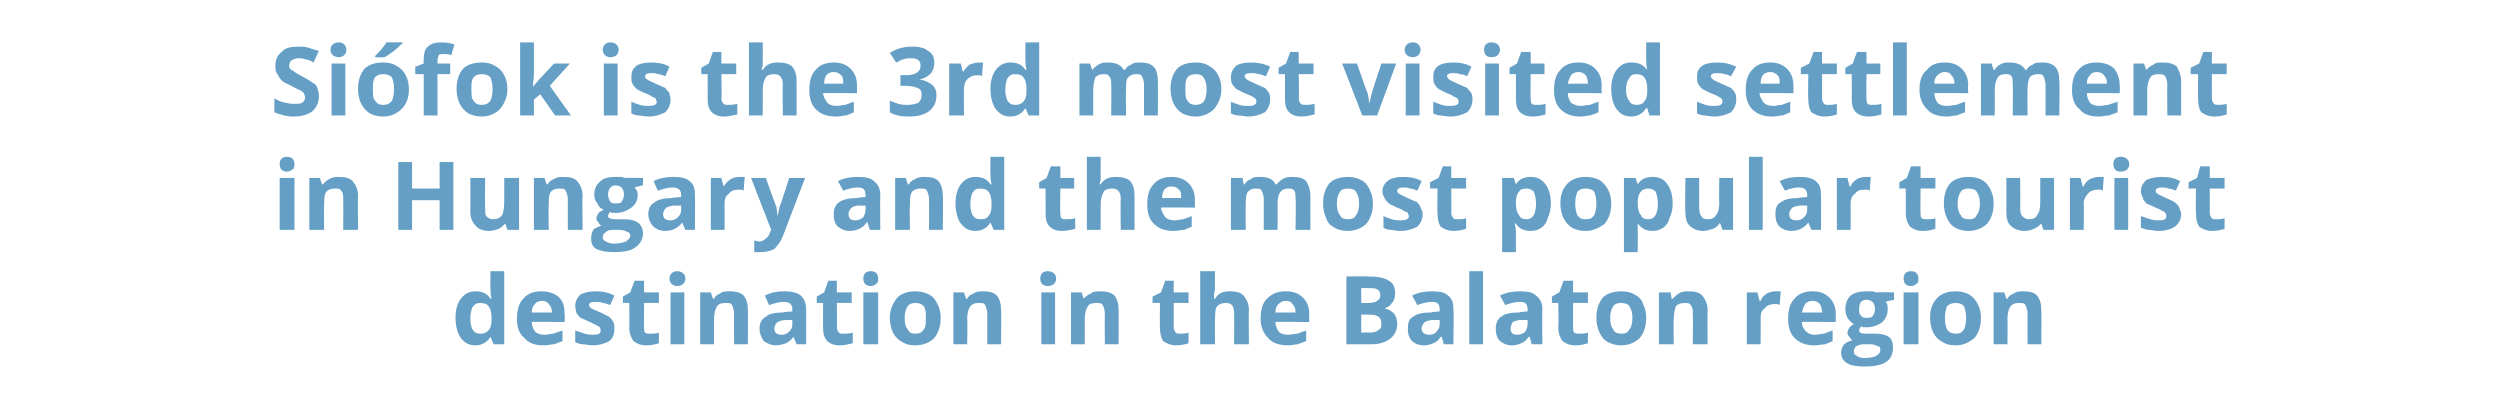 <?xml version="1.0" standalone="no"?>
<!DOCTYPE svg PUBLIC "-//W3C//DTD SVG 1.1//EN" "http://www.w3.org/Graphics/SVG/1.1/DTD/svg11.dtd">
<svg xmlns="http://www.w3.org/2000/svg" version="1.1" width="236px" height="38.2px" viewBox="0 -4 236 38.2" style="top:-4px">
  <desc>Si fok is the 3rd most visited settlement in Hungary and the most popular tourist destination in the Balaton region</desc>
  <defs/>
  <g id="Polygon18478">
    <path d="M 46.3 27.8 C 46 28.3 45.5 28.6 44.9 28.6 C 44.3 28.6 43.9 28.4 43.5 27.9 C 43.2 27.5 43 26.8 43 26 C 43 25.2 43.2 24.6 43.5 24.2 C 43.9 23.7 44.3 23.5 44.9 23.5 C 45.5 23.5 46 23.7 46.3 24.2 C 46.3 24.2 46.4 24.2 46.4 24.2 C 46.3 23.8 46.3 23.5 46.3 23.2 C 46.28 23.22 46.3 21.6 46.3 21.6 L 47.6 21.6 L 47.6 28.5 L 46.6 28.5 L 46.3 27.8 L 46.3 27.8 C 46.3 27.8 46.28 27.85 46.3 27.8 Z M 45.4 27.5 C 45.7 27.5 45.9 27.4 46.1 27.2 C 46.3 27 46.4 26.7 46.4 26.2 C 46.4 26.2 46.4 26 46.4 26 C 46.4 25.5 46.3 25.1 46.1 24.9 C 46 24.7 45.7 24.6 45.3 24.6 C 45 24.6 44.8 24.7 44.6 25 C 44.5 25.2 44.4 25.6 44.4 26.1 C 44.4 26.5 44.5 26.9 44.6 27.1 C 44.8 27.4 45 27.5 45.4 27.5 Z M 51.2 24.4 C 50.9 24.4 50.6 24.5 50.5 24.7 C 50.3 24.9 50.2 25.1 50.2 25.5 C 50.2 25.5 52.1 25.5 52.1 25.5 C 52.1 25.1 52 24.9 51.8 24.7 C 51.7 24.5 51.4 24.4 51.2 24.4 Z M 51.3 28.6 C 50.5 28.6 49.9 28.4 49.5 27.9 C 49 27.5 48.8 26.9 48.8 26.1 C 48.8 25.2 49 24.6 49.4 24.2 C 49.8 23.7 50.4 23.5 51.1 23.5 C 51.8 23.5 52.4 23.7 52.8 24.1 C 53.2 24.5 53.3 25 53.3 25.7 C 53.34 25.71 53.3 26.4 53.3 26.4 C 53.3 26.4 50.18 26.36 50.2 26.4 C 50.2 26.7 50.3 27 50.5 27.3 C 50.7 27.5 51 27.6 51.4 27.6 C 51.7 27.6 52 27.5 52.2 27.5 C 52.5 27.4 52.8 27.3 53.1 27.2 C 53.1 27.2 53.1 28.2 53.1 28.2 C 52.8 28.3 52.6 28.4 52.3 28.5 C 52 28.5 51.7 28.6 51.3 28.6 Z M 58 27 C 58 27.5 57.9 27.9 57.5 28.2 C 57.2 28.4 56.6 28.6 55.9 28.6 C 55.6 28.6 55.3 28.5 55 28.5 C 54.8 28.5 54.5 28.4 54.3 28.3 C 54.3 28.3 54.3 27.2 54.3 27.2 C 54.6 27.3 54.9 27.4 55.2 27.5 C 55.5 27.6 55.8 27.6 56 27.6 C 56.5 27.6 56.7 27.5 56.7 27.2 C 56.7 27.1 56.7 27 56.6 26.9 C 56.6 26.8 56.4 26.8 56.3 26.7 C 56.1 26.6 55.9 26.5 55.7 26.4 C 55.3 26.2 55 26.1 54.8 26 C 54.6 25.8 54.5 25.7 54.4 25.5 C 54.4 25.3 54.3 25.1 54.3 24.9 C 54.3 24.4 54.5 24.1 54.8 23.8 C 55.2 23.6 55.6 23.5 56.3 23.5 C 56.9 23.5 57.4 23.6 58 23.9 C 58 23.9 57.6 24.8 57.6 24.8 C 57.3 24.7 57.1 24.6 56.9 24.6 C 56.7 24.5 56.5 24.5 56.2 24.5 C 55.8 24.5 55.6 24.6 55.6 24.8 C 55.6 24.9 55.7 25 55.8 25.1 C 56 25.2 56.2 25.3 56.7 25.5 C 57.1 25.7 57.3 25.8 57.5 25.9 C 57.7 26.1 57.8 26.2 57.9 26.4 C 58 26.6 58 26.8 58 27 Z M 61.4 27.5 C 61.6 27.5 61.9 27.5 62.2 27.4 C 62.2 27.4 62.2 28.4 62.2 28.4 C 61.9 28.5 61.5 28.6 61 28.6 C 60.4 28.6 60.1 28.4 59.8 28.2 C 59.6 27.9 59.4 27.5 59.4 26.9 C 59.44 26.95 59.4 24.6 59.4 24.6 L 58.8 24.6 L 58.8 24 L 59.5 23.6 L 59.9 22.5 L 60.8 22.5 L 60.8 23.6 L 62.2 23.6 L 62.2 24.6 L 60.8 24.6 C 60.8 24.6 60.78 26.95 60.8 26.9 C 60.8 27.1 60.8 27.3 60.9 27.4 C 61 27.5 61.2 27.5 61.4 27.5 Z M 63.9 23 C 63.5 23 63.2 22.7 63.2 22.3 C 63.2 21.9 63.5 21.6 63.9 21.6 C 64.4 21.6 64.7 21.9 64.7 22.3 C 64.7 22.5 64.6 22.7 64.5 22.8 C 64.4 22.9 64.2 23 63.9 23 C 63.9 23 63.9 23 63.9 23 Z M 64.6 28.5 L 63.3 28.5 L 63.3 23.6 L 64.6 23.6 L 64.6 28.5 Z M 70.6 28.5 L 69.3 28.5 C 69.3 28.5 69.28 25.62 69.3 25.6 C 69.3 25.3 69.2 25 69.1 24.8 C 69 24.6 68.8 24.6 68.5 24.6 C 68.1 24.6 67.8 24.7 67.7 24.9 C 67.5 25.2 67.4 25.6 67.4 26.2 C 67.42 26.17 67.4 28.5 67.4 28.5 L 66.1 28.5 L 66.1 23.6 L 67.1 23.6 L 67.3 24.2 C 67.3 24.2 67.36 24.2 67.4 24.2 C 67.5 24 67.7 23.8 68 23.7 C 68.2 23.5 68.5 23.5 68.9 23.5 C 69.4 23.5 69.9 23.6 70.2 23.9 C 70.5 24.3 70.6 24.7 70.6 25.3 C 70.62 25.28 70.6 28.5 70.6 28.5 Z M 75.2 28.5 L 74.9 27.8 C 74.9 27.8 74.88 27.82 74.9 27.8 C 74.7 28.1 74.4 28.3 74.2 28.4 C 73.9 28.5 73.6 28.6 73.2 28.6 C 72.8 28.6 72.4 28.4 72.1 28.2 C 71.9 27.9 71.7 27.5 71.7 27 C 71.7 26.5 71.9 26.1 72.3 25.9 C 72.6 25.6 73.2 25.5 73.9 25.5 C 73.93 25.45 74.8 25.4 74.8 25.4 C 74.8 25.4 74.78 25.21 74.8 25.2 C 74.8 24.7 74.5 24.5 74 24.5 C 73.6 24.5 73.2 24.6 72.6 24.8 C 72.6 24.8 72.2 23.9 72.2 23.9 C 72.8 23.6 73.4 23.5 74.1 23.5 C 74.7 23.5 75.2 23.6 75.6 23.9 C 75.9 24.2 76.1 24.6 76.1 25.2 C 76.11 25.21 76.1 28.5 76.1 28.5 L 75.2 28.5 Z M 74.8 26.2 C 74.8 26.2 74.26 26.23 74.3 26.2 C 73.9 26.2 73.6 26.3 73.4 26.4 C 73.2 26.6 73.1 26.8 73.1 27 C 73.1 27.4 73.3 27.6 73.8 27.6 C 74.1 27.6 74.3 27.5 74.5 27.3 C 74.7 27.1 74.8 26.9 74.8 26.6 C 74.78 26.61 74.8 26.2 74.8 26.2 Z M 79.6 27.5 C 79.9 27.5 80.1 27.5 80.5 27.4 C 80.5 27.4 80.5 28.4 80.5 28.4 C 80.1 28.5 79.7 28.6 79.2 28.6 C 78.7 28.6 78.3 28.4 78.1 28.2 C 77.8 27.9 77.7 27.5 77.7 26.9 C 77.69 26.95 77.7 24.6 77.7 24.6 L 77.1 24.6 L 77.1 24 L 77.8 23.6 L 78.2 22.5 L 79 22.5 L 79 23.6 L 80.4 23.6 L 80.4 24.6 L 79 24.6 C 79 24.6 79.03 26.95 79 26.9 C 79 27.1 79.1 27.3 79.2 27.4 C 79.3 27.5 79.4 27.5 79.6 27.5 Z M 82.2 23 C 81.7 23 81.5 22.7 81.5 22.3 C 81.5 21.9 81.7 21.6 82.2 21.6 C 82.7 21.6 82.9 21.9 82.9 22.3 C 82.9 22.5 82.9 22.7 82.7 22.8 C 82.6 22.9 82.4 23 82.2 23 C 82.2 23 82.2 23 82.2 23 Z M 82.9 28.5 L 81.5 28.5 L 81.5 23.6 L 82.9 23.6 L 82.9 28.5 Z M 85.4 26 C 85.4 26.5 85.5 26.9 85.7 27.1 C 85.8 27.4 86.1 27.5 86.4 27.5 C 86.8 27.5 87 27.4 87.2 27.1 C 87.4 26.9 87.4 26.5 87.4 26 C 87.4 25.5 87.4 25.2 87.2 24.9 C 87 24.7 86.8 24.6 86.4 24.6 C 86.1 24.6 85.8 24.7 85.7 24.9 C 85.5 25.2 85.4 25.5 85.4 26 Z M 88.8 26 C 88.8 26.8 88.6 27.4 88.2 27.9 C 87.8 28.3 87.2 28.6 86.4 28.6 C 85.9 28.6 85.5 28.5 85.2 28.3 C 84.8 28.1 84.5 27.8 84.3 27.4 C 84.1 27 84 26.5 84 26 C 84 25.2 84.3 24.6 84.7 24.1 C 85.1 23.7 85.7 23.5 86.4 23.5 C 86.9 23.5 87.3 23.6 87.7 23.8 C 88.1 24 88.3 24.3 88.5 24.7 C 88.7 25.1 88.8 25.5 88.8 26 Z M 94.5 28.5 L 93.2 28.5 C 93.2 28.5 93.2 25.62 93.2 25.6 C 93.2 25.3 93.1 25 93 24.8 C 92.9 24.6 92.7 24.6 92.4 24.6 C 92 24.6 91.8 24.7 91.6 24.9 C 91.4 25.2 91.3 25.6 91.3 26.2 C 91.35 26.17 91.3 28.5 91.3 28.5 L 90 28.5 L 90 23.6 L 91 23.6 L 91.2 24.2 C 91.2 24.2 91.29 24.2 91.3 24.2 C 91.4 24 91.6 23.8 91.9 23.7 C 92.2 23.5 92.5 23.5 92.8 23.5 C 93.4 23.5 93.8 23.6 94.1 23.9 C 94.4 24.3 94.5 24.7 94.5 25.3 C 94.54 25.28 94.5 28.5 94.5 28.5 Z M 98.9 23 C 98.4 23 98.2 22.7 98.2 22.3 C 98.2 21.9 98.4 21.6 98.9 21.6 C 99.4 21.6 99.7 21.9 99.7 22.3 C 99.7 22.5 99.6 22.7 99.5 22.8 C 99.4 22.9 99.2 23 98.9 23 C 98.9 23 98.9 23 98.9 23 Z M 99.6 28.5 L 98.3 28.5 L 98.3 23.6 L 99.6 23.6 L 99.6 28.5 Z M 105.6 28.5 L 104.3 28.5 C 104.3 28.5 104.27 25.62 104.3 25.6 C 104.3 25.3 104.2 25 104.1 24.8 C 104 24.6 103.7 24.6 103.5 24.6 C 103.1 24.6 102.8 24.7 102.7 24.9 C 102.5 25.2 102.4 25.6 102.4 26.2 C 102.41 26.17 102.4 28.5 102.4 28.5 L 101.1 28.5 L 101.1 23.6 L 102.1 23.6 L 102.3 24.2 C 102.3 24.2 102.35 24.2 102.3 24.2 C 102.5 24 102.7 23.8 103 23.7 C 103.2 23.5 103.5 23.5 103.9 23.5 C 104.4 23.5 104.9 23.6 105.2 23.9 C 105.5 24.3 105.6 24.7 105.6 25.3 C 105.61 25.28 105.6 28.5 105.6 28.5 Z M 111.4 27.5 C 111.6 27.5 111.9 27.5 112.2 27.4 C 112.2 27.4 112.2 28.4 112.2 28.4 C 111.9 28.5 111.5 28.6 111 28.6 C 110.5 28.6 110.1 28.4 109.8 28.2 C 109.6 27.9 109.5 27.5 109.5 26.9 C 109.47 26.95 109.5 24.6 109.5 24.6 L 108.8 24.6 L 108.8 24 L 109.6 23.6 L 110 22.5 L 110.8 22.5 L 110.8 23.6 L 112.2 23.6 L 112.2 24.6 L 110.8 24.6 C 110.8 24.6 110.81 26.95 110.8 26.9 C 110.8 27.1 110.9 27.3 111 27.4 C 111.1 27.5 111.2 27.5 111.4 27.5 Z M 117.9 28.5 L 116.5 28.5 C 116.5 28.5 116.52 25.62 116.5 25.6 C 116.5 24.9 116.3 24.6 115.7 24.6 C 115.4 24.6 115.1 24.7 114.9 24.9 C 114.7 25.2 114.7 25.6 114.7 26.2 C 114.67 26.17 114.7 28.5 114.7 28.5 L 113.3 28.5 L 113.3 21.6 L 114.7 21.6 C 114.7 21.6 114.67 23.04 114.7 23 C 114.7 23.1 114.7 23.4 114.6 23.8 C 114.63 23.81 114.6 24.2 114.6 24.2 C 114.6 24.2 114.67 24.2 114.7 24.2 C 115 23.7 115.4 23.5 116.1 23.5 C 116.7 23.5 117.1 23.6 117.4 23.9 C 117.7 24.3 117.9 24.7 117.9 25.3 C 117.86 25.28 117.9 28.5 117.9 28.5 Z M 121.4 24.4 C 121.1 24.4 120.9 24.5 120.7 24.7 C 120.5 24.9 120.4 25.1 120.4 25.5 C 120.4 25.5 122.3 25.5 122.3 25.5 C 122.3 25.1 122.2 24.9 122 24.7 C 121.9 24.5 121.7 24.4 121.4 24.4 Z M 121.6 28.6 C 120.8 28.6 120.1 28.4 119.7 27.9 C 119.3 27.5 119 26.9 119 26.1 C 119 25.2 119.2 24.6 119.6 24.2 C 120.1 23.7 120.6 23.5 121.4 23.5 C 122.1 23.5 122.6 23.7 123 24.1 C 123.4 24.5 123.6 25 123.6 25.7 C 123.56 25.71 123.6 26.4 123.6 26.4 C 123.6 26.4 120.39 26.36 120.4 26.4 C 120.4 26.7 120.5 27 120.7 27.3 C 120.9 27.5 121.2 27.6 121.6 27.6 C 121.9 27.6 122.2 27.5 122.5 27.5 C 122.7 27.4 123 27.3 123.3 27.2 C 123.3 27.2 123.3 28.2 123.3 28.2 C 123 28.3 122.8 28.4 122.5 28.5 C 122.3 28.5 121.9 28.6 121.6 28.6 Z M 127.1 22.1 C 127.1 22.1 129.09 22.06 129.1 22.1 C 130 22.1 130.7 22.2 131.1 22.5 C 131.5 22.7 131.7 23.1 131.7 23.7 C 131.7 24.1 131.6 24.4 131.4 24.6 C 131.2 24.9 131 25 130.7 25.1 C 130.7 25.1 130.7 25.1 130.7 25.1 C 131.1 25.2 131.4 25.4 131.6 25.6 C 131.8 25.9 131.9 26.2 131.9 26.6 C 131.9 27.2 131.6 27.7 131.2 28 C 130.8 28.3 130.2 28.5 129.5 28.5 C 129.5 28.49 127.1 28.5 127.1 28.5 L 127.1 22.1 Z M 128.5 24.6 C 128.5 24.6 129.25 24.61 129.2 24.6 C 129.6 24.6 129.9 24.5 130 24.4 C 130.2 24.3 130.3 24.1 130.3 23.9 C 130.3 23.6 130.2 23.4 130 23.3 C 129.8 23.2 129.6 23.2 129.2 23.2 C 129.17 23.18 128.5 23.2 128.5 23.2 L 128.5 24.6 Z M 128.5 25.7 L 128.5 27.4 C 128.5 27.4 129.34 27.36 129.3 27.4 C 129.7 27.4 130 27.3 130.2 27.1 C 130.4 27 130.4 26.8 130.4 26.5 C 130.4 26 130.1 25.7 129.3 25.7 C 129.3 25.69 128.5 25.7 128.5 25.7 Z M 136.3 28.5 L 136.1 27.8 C 136.1 27.8 136.02 27.82 136 27.8 C 135.8 28.1 135.6 28.3 135.3 28.4 C 135.1 28.5 134.8 28.6 134.4 28.6 C 133.9 28.6 133.5 28.4 133.3 28.2 C 133 27.9 132.9 27.5 132.9 27 C 132.9 26.5 133 26.1 133.4 25.9 C 133.8 25.6 134.3 25.5 135.1 25.5 C 135.06 25.45 135.9 25.4 135.9 25.4 C 135.9 25.4 135.92 25.21 135.9 25.2 C 135.9 24.7 135.7 24.5 135.2 24.5 C 134.8 24.5 134.3 24.6 133.8 24.8 C 133.8 24.8 133.3 23.9 133.3 23.9 C 133.9 23.6 134.5 23.5 135.2 23.5 C 135.9 23.5 136.4 23.6 136.7 23.9 C 137.1 24.2 137.2 24.6 137.2 25.2 C 137.25 25.21 137.2 28.5 137.2 28.5 L 136.3 28.5 Z M 135.9 26.2 C 135.9 26.2 135.4 26.23 135.4 26.2 C 135 26.2 134.7 26.3 134.5 26.4 C 134.3 26.6 134.2 26.8 134.2 27 C 134.2 27.4 134.5 27.6 134.9 27.6 C 135.2 27.6 135.5 27.5 135.6 27.3 C 135.8 27.1 135.9 26.9 135.9 26.6 C 135.92 26.61 135.9 26.2 135.9 26.2 Z M 140 28.5 L 138.7 28.5 L 138.7 21.6 L 140 21.6 L 140 28.5 Z M 144.6 28.5 L 144.4 27.8 C 144.4 27.8 144.33 27.82 144.3 27.8 C 144.1 28.1 143.9 28.3 143.6 28.4 C 143.4 28.5 143.1 28.6 142.7 28.6 C 142.2 28.6 141.9 28.4 141.6 28.2 C 141.3 27.9 141.2 27.5 141.2 27 C 141.2 26.5 141.4 26.1 141.7 25.9 C 142.1 25.6 142.6 25.5 143.4 25.5 C 143.38 25.45 144.2 25.4 144.2 25.4 C 144.2 25.4 144.23 25.21 144.2 25.2 C 144.2 24.7 144 24.5 143.5 24.5 C 143.1 24.5 142.6 24.6 142.1 24.8 C 142.1 24.8 141.6 23.9 141.6 23.9 C 142.2 23.6 142.8 23.5 143.5 23.5 C 144.2 23.5 144.7 23.6 145 23.9 C 145.4 24.2 145.6 24.6 145.6 25.2 C 145.56 25.21 145.6 28.5 145.6 28.5 L 144.6 28.5 Z M 144.2 26.2 C 144.2 26.2 143.71 26.23 143.7 26.2 C 143.3 26.2 143 26.3 142.8 26.4 C 142.7 26.6 142.6 26.8 142.6 27 C 142.6 27.4 142.8 27.6 143.2 27.6 C 143.5 27.6 143.8 27.5 144 27.3 C 144.1 27.1 144.2 26.9 144.2 26.6 C 144.23 26.61 144.2 26.2 144.2 26.2 Z M 149.1 27.5 C 149.3 27.5 149.6 27.5 149.9 27.4 C 149.9 27.4 149.9 28.4 149.9 28.4 C 149.6 28.5 149.2 28.6 148.7 28.6 C 148.1 28.6 147.8 28.4 147.5 28.2 C 147.3 27.9 147.1 27.5 147.1 26.9 C 147.15 26.95 147.1 24.6 147.1 24.6 L 146.5 24.6 L 146.5 24 L 147.2 23.6 L 147.6 22.5 L 148.5 22.5 L 148.5 23.6 L 149.9 23.6 L 149.9 24.6 L 148.5 24.6 C 148.5 24.6 148.49 26.95 148.5 26.9 C 148.5 27.1 148.5 27.3 148.6 27.4 C 148.8 27.5 148.9 27.5 149.1 27.5 Z M 152 26 C 152 26.5 152.1 26.9 152.3 27.1 C 152.4 27.4 152.7 27.5 153.1 27.5 C 153.4 27.5 153.7 27.4 153.8 27.1 C 154 26.9 154.1 26.5 154.1 26 C 154.1 25.5 154 25.2 153.8 24.9 C 153.7 24.7 153.4 24.6 153 24.6 C 152.7 24.6 152.4 24.7 152.3 24.9 C 152.1 25.2 152 25.5 152 26 Z M 155.4 26 C 155.4 26.8 155.2 27.4 154.8 27.9 C 154.4 28.3 153.8 28.6 153 28.6 C 152.6 28.6 152.2 28.5 151.8 28.3 C 151.4 28.1 151.2 27.8 151 27.4 C 150.8 27 150.7 26.5 150.7 26 C 150.7 25.2 150.9 24.6 151.3 24.1 C 151.7 23.7 152.3 23.5 153.1 23.5 C 153.5 23.5 154 23.6 154.3 23.8 C 154.7 24 155 24.3 155.1 24.7 C 155.3 25.1 155.4 25.5 155.4 26 Z M 161.2 28.5 L 159.8 28.5 C 159.8 28.5 159.83 25.62 159.8 25.6 C 159.8 25.3 159.8 25 159.6 24.8 C 159.5 24.6 159.3 24.6 159 24.6 C 158.7 24.6 158.4 24.7 158.2 24.9 C 158.1 25.2 158 25.6 158 26.2 C 157.97 26.17 158 28.5 158 28.5 L 156.6 28.5 L 156.6 23.6 L 157.7 23.6 L 157.8 24.2 C 157.8 24.2 157.91 24.2 157.9 24.2 C 158.1 24 158.3 23.8 158.5 23.7 C 158.8 23.5 159.1 23.5 159.4 23.5 C 160 23.5 160.4 23.6 160.7 23.9 C 161 24.3 161.2 24.7 161.2 25.3 C 161.17 25.28 161.2 28.5 161.2 28.5 Z M 167.6 23.5 C 167.8 23.5 168 23.5 168.1 23.5 C 168.1 23.5 168 24.8 168 24.8 C 167.9 24.7 167.7 24.7 167.6 24.7 C 167.2 24.7 166.8 24.8 166.6 25.1 C 166.3 25.3 166.2 25.6 166.2 26 C 166.22 25.99 166.2 28.5 166.2 28.5 L 164.9 28.5 L 164.9 23.6 L 165.9 23.6 L 166.1 24.4 C 166.1 24.4 166.16 24.4 166.2 24.4 C 166.3 24.1 166.5 23.9 166.8 23.7 C 167 23.6 167.3 23.5 167.6 23.5 Z M 171.1 24.4 C 170.8 24.4 170.6 24.5 170.4 24.7 C 170.3 24.9 170.2 25.1 170.1 25.5 C 170.1 25.5 172 25.5 172 25.5 C 172 25.1 171.9 24.9 171.8 24.7 C 171.6 24.5 171.4 24.4 171.1 24.4 Z M 171.3 28.6 C 170.5 28.6 169.9 28.4 169.4 27.9 C 169 27.5 168.8 26.9 168.8 26.1 C 168.8 25.2 169 24.6 169.4 24.2 C 169.8 23.7 170.4 23.5 171.1 23.5 C 171.8 23.5 172.3 23.7 172.7 24.1 C 173.1 24.5 173.3 25 173.3 25.7 C 173.28 25.71 173.3 26.4 173.3 26.4 C 173.3 26.4 170.11 26.36 170.1 26.4 C 170.1 26.7 170.2 27 170.5 27.3 C 170.7 27.5 171 27.6 171.3 27.6 C 171.6 27.6 171.9 27.5 172.2 27.5 C 172.4 27.4 172.7 27.3 173 27.2 C 173 27.2 173 28.2 173 28.2 C 172.8 28.3 172.5 28.4 172.3 28.5 C 172 28.5 171.7 28.6 171.3 28.6 Z M 178.8 23.6 L 178.8 24.3 C 178.8 24.3 178.02 24.45 178 24.5 C 178.2 24.7 178.2 24.9 178.2 25.2 C 178.2 25.7 178 26.1 177.7 26.4 C 177.3 26.7 176.8 26.9 176.1 26.9 C 176.15 26.86 175.9 26.9 175.9 26.9 C 175.9 26.9 175.71 26.83 175.7 26.8 C 175.6 26.9 175.5 27.1 175.5 27.2 C 175.5 27.4 175.7 27.5 176.2 27.5 C 176.2 27.5 177.1 27.5 177.1 27.5 C 177.6 27.5 178 27.6 178.3 27.8 C 178.6 28 178.7 28.4 178.7 28.8 C 178.7 29.4 178.5 29.9 178 30.2 C 177.5 30.5 176.8 30.6 176 30.6 C 175.3 30.6 174.7 30.5 174.4 30.3 C 174 30.1 173.8 29.7 173.8 29.3 C 173.8 29 173.9 28.7 174.1 28.5 C 174.3 28.3 174.6 28.2 174.9 28.1 C 174.8 28.1 174.7 28 174.6 27.8 C 174.5 27.7 174.4 27.6 174.4 27.4 C 174.4 27.2 174.5 27.1 174.6 26.9 C 174.7 26.8 174.8 26.7 175 26.6 C 174.8 26.5 174.6 26.3 174.4 26 C 174.3 25.8 174.2 25.5 174.2 25.2 C 174.2 24.6 174.4 24.2 174.7 23.9 C 175.1 23.6 175.6 23.5 176.2 23.5 C 176.4 23.5 176.5 23.5 176.7 23.5 C 176.9 23.5 177 23.6 177.1 23.6 C 177.08 23.57 178.8 23.6 178.8 23.6 Z M 175 29.2 C 175 29.4 175.1 29.5 175.3 29.6 C 175.4 29.7 175.7 29.8 176 29.8 C 176.5 29.8 176.9 29.7 177.1 29.6 C 177.4 29.4 177.5 29.3 177.5 29 C 177.5 28.9 177.5 28.7 177.3 28.7 C 177.1 28.6 176.9 28.5 176.6 28.5 C 176.6 28.5 175.9 28.5 175.9 28.5 C 175.6 28.5 175.4 28.6 175.2 28.7 C 175.1 28.8 175 29 175 29.2 Z M 176.2 24.3 C 175.7 24.3 175.5 24.6 175.5 25.2 C 175.5 25.4 175.5 25.7 175.7 25.8 C 175.8 26 176 26 176.2 26 C 176.5 26 176.7 26 176.8 25.8 C 176.9 25.7 177 25.4 177 25.2 C 177 24.6 176.7 24.3 176.2 24.3 C 176.2 24.3 176.2 24.3 176.2 24.3 Z M 180.4 23 C 179.9 23 179.7 22.7 179.7 22.3 C 179.7 21.9 179.9 21.6 180.4 21.6 C 180.9 21.6 181.1 21.9 181.1 22.3 C 181.1 22.5 181.1 22.7 180.9 22.8 C 180.8 22.9 180.6 23 180.4 23 C 180.4 23 180.4 23 180.4 23 Z M 181.1 28.5 L 179.7 28.5 L 179.7 23.6 L 181.1 23.6 L 181.1 28.5 Z M 183.6 26 C 183.6 26.5 183.7 26.9 183.8 27.1 C 184 27.4 184.3 27.5 184.6 27.5 C 185 27.5 185.2 27.4 185.4 27.1 C 185.5 26.9 185.6 26.5 185.6 26 C 185.6 25.5 185.5 25.2 185.4 24.9 C 185.2 24.7 185 24.6 184.6 24.6 C 184.3 24.6 184 24.7 183.8 24.9 C 183.7 25.2 183.6 25.5 183.6 26 Z M 187 26 C 187 26.8 186.8 27.4 186.4 27.9 C 185.9 28.3 185.4 28.6 184.6 28.6 C 184.1 28.6 183.7 28.5 183.4 28.3 C 183 28.1 182.7 27.8 182.5 27.4 C 182.3 27 182.2 26.5 182.2 26 C 182.2 25.2 182.4 24.6 182.9 24.1 C 183.3 23.7 183.9 23.5 184.6 23.5 C 185.1 23.5 185.5 23.6 185.9 23.8 C 186.2 24 186.5 24.3 186.7 24.7 C 186.9 25.1 187 25.5 187 26 Z M 192.7 28.5 L 191.4 28.5 C 191.4 28.5 191.39 25.62 191.4 25.6 C 191.4 25.3 191.3 25 191.2 24.8 C 191.1 24.6 190.9 24.6 190.6 24.6 C 190.2 24.6 190 24.7 189.8 24.9 C 189.6 25.2 189.5 25.6 189.5 26.2 C 189.54 26.17 189.5 28.5 189.5 28.5 L 188.2 28.5 L 188.2 23.6 L 189.2 23.6 L 189.4 24.2 C 189.4 24.2 189.47 24.2 189.5 24.2 C 189.6 24 189.8 23.8 190.1 23.7 C 190.4 23.5 190.7 23.5 191 23.5 C 191.6 23.5 192 23.6 192.3 23.9 C 192.6 24.3 192.7 24.7 192.7 25.3 C 192.73 25.28 192.7 28.5 192.7 28.5 Z " stroke="none" fill="#659fc5"/>
  </g>
  <g id="Polygon18477">
    <path d="M 27.1 12.2 C 26.6 12.2 26.4 11.9 26.4 11.5 C 26.4 11.1 26.6 10.8 27.1 10.8 C 27.6 10.8 27.8 11.1 27.8 11.5 C 27.8 11.7 27.8 11.9 27.6 12 C 27.5 12.1 27.3 12.2 27.1 12.2 C 27.1 12.2 27.1 12.2 27.1 12.2 Z M 27.8 17.7 L 26.4 17.7 L 26.4 12.8 L 27.8 12.8 L 27.8 17.7 Z M 33.8 17.7 L 32.4 17.7 C 32.4 17.7 32.42 14.82 32.4 14.8 C 32.4 14.5 32.4 14.2 32.2 14 C 32.1 13.8 31.9 13.8 31.6 13.8 C 31.2 13.8 31 13.9 30.8 14.1 C 30.6 14.4 30.6 14.8 30.6 15.4 C 30.56 15.37 30.6 17.7 30.6 17.7 L 29.2 17.7 L 29.2 12.8 L 30.2 12.8 L 30.4 13.4 C 30.4 13.4 30.5 13.4 30.5 13.4 C 30.6 13.2 30.9 13 31.1 12.9 C 31.4 12.7 31.7 12.7 32 12.7 C 32.6 12.7 33 12.8 33.3 13.1 C 33.6 13.5 33.8 13.9 33.8 14.5 C 33.76 14.48 33.8 17.7 33.8 17.7 Z M 42.8 17.7 L 41.5 17.7 L 41.5 14.9 L 38.9 14.9 L 38.9 17.7 L 37.6 17.7 L 37.6 11.3 L 38.9 11.3 L 38.9 13.8 L 41.5 13.8 L 41.5 11.3 L 42.8 11.3 L 42.8 17.7 Z M 47.9 17.7 L 47.7 17.1 C 47.7 17.1 47.67 17.06 47.7 17.1 C 47.5 17.3 47.3 17.5 47.1 17.6 C 46.8 17.7 46.5 17.8 46.2 17.8 C 45.6 17.8 45.1 17.6 44.9 17.3 C 44.6 17 44.4 16.6 44.4 16 C 44.42 15.98 44.4 12.8 44.4 12.8 L 45.8 12.8 C 45.8 12.8 45.76 15.64 45.8 15.6 C 45.8 16 45.8 16.3 45.9 16.4 C 46.1 16.6 46.3 16.7 46.5 16.7 C 46.9 16.7 47.2 16.6 47.4 16.3 C 47.5 16.1 47.6 15.7 47.6 15.1 C 47.61 15.08 47.6 12.8 47.6 12.8 L 49 12.8 L 49 17.7 L 47.9 17.7 Z M 55 17.7 L 53.6 17.7 C 53.6 17.7 53.61 14.82 53.6 14.8 C 53.6 14.5 53.5 14.2 53.4 14 C 53.3 13.8 53.1 13.8 52.8 13.8 C 52.4 13.8 52.2 13.9 52 14.1 C 51.8 14.4 51.8 14.8 51.8 15.4 C 51.76 15.37 51.8 17.7 51.8 17.7 L 50.4 17.7 L 50.4 12.8 L 51.4 12.8 L 51.6 13.4 C 51.6 13.4 51.69 13.4 51.7 13.4 C 51.8 13.2 52 13 52.3 12.9 C 52.6 12.7 52.9 12.7 53.2 12.7 C 53.8 12.7 54.2 12.8 54.5 13.1 C 54.8 13.5 55 13.9 55 14.5 C 54.95 14.48 55 17.7 55 17.7 Z M 60.7 12.8 L 60.7 13.5 C 60.7 13.5 59.94 13.65 59.9 13.7 C 60.1 13.9 60.2 14.1 60.2 14.4 C 60.2 14.9 60 15.3 59.6 15.6 C 59.2 15.9 58.7 16.1 58.1 16.1 C 58.07 16.06 57.8 16.1 57.8 16.1 C 57.8 16.1 57.63 16.03 57.6 16 C 57.5 16.1 57.4 16.3 57.4 16.4 C 57.4 16.6 57.7 16.7 58.2 16.7 C 58.2 16.7 59 16.7 59 16.7 C 59.5 16.7 59.9 16.8 60.2 17 C 60.5 17.2 60.7 17.6 60.7 18 C 60.7 18.6 60.4 19.1 59.9 19.4 C 59.5 19.7 58.8 19.8 57.9 19.8 C 57.2 19.8 56.7 19.7 56.3 19.5 C 55.9 19.3 55.8 18.9 55.8 18.5 C 55.8 18.2 55.9 17.9 56 17.7 C 56.2 17.5 56.5 17.4 56.8 17.3 C 56.7 17.3 56.6 17.2 56.5 17 C 56.4 16.9 56.3 16.8 56.3 16.6 C 56.3 16.4 56.4 16.3 56.5 16.1 C 56.6 16 56.8 15.9 57 15.8 C 56.7 15.7 56.5 15.5 56.4 15.2 C 56.2 15 56.1 14.7 56.1 14.4 C 56.1 13.8 56.3 13.4 56.7 13.1 C 57 12.8 57.5 12.7 58.1 12.7 C 58.3 12.7 58.4 12.7 58.6 12.7 C 58.8 12.7 58.9 12.8 59 12.8 C 59 12.77 60.7 12.8 60.7 12.8 Z M 56.9 18.4 C 56.9 18.6 57 18.7 57.2 18.8 C 57.4 18.9 57.6 19 57.9 19 C 58.4 19 58.8 18.9 59.1 18.8 C 59.3 18.6 59.5 18.5 59.5 18.2 C 59.5 18.1 59.4 17.9 59.2 17.9 C 59.1 17.8 58.8 17.7 58.5 17.7 C 58.5 17.7 57.8 17.7 57.8 17.7 C 57.5 17.7 57.3 17.8 57.2 17.9 C 57 18 56.9 18.2 56.9 18.4 Z M 58.1 13.5 C 57.7 13.5 57.4 13.8 57.4 14.4 C 57.4 14.6 57.5 14.9 57.6 15 C 57.7 15.2 57.9 15.2 58.1 15.2 C 58.4 15.2 58.6 15.2 58.7 15 C 58.8 14.9 58.9 14.6 58.9 14.4 C 58.9 13.8 58.6 13.5 58.1 13.5 C 58.1 13.5 58.1 13.5 58.1 13.5 Z M 64.7 17.7 L 64.4 17 C 64.4 17 64.4 17.02 64.4 17 C 64.2 17.3 63.9 17.5 63.7 17.6 C 63.5 17.7 63.2 17.8 62.8 17.8 C 62.3 17.8 61.9 17.6 61.7 17.4 C 61.4 17.1 61.2 16.7 61.2 16.2 C 61.2 15.7 61.4 15.3 61.8 15.1 C 62.2 14.8 62.7 14.7 63.4 14.7 C 63.45 14.65 64.3 14.6 64.3 14.6 C 64.3 14.6 64.3 14.41 64.3 14.4 C 64.3 13.9 64 13.7 63.5 13.7 C 63.1 13.7 62.7 13.8 62.1 14 C 62.1 14 61.7 13.1 61.7 13.1 C 62.3 12.8 62.9 12.7 63.6 12.7 C 64.2 12.7 64.8 12.8 65.1 13.1 C 65.5 13.4 65.6 13.8 65.6 14.4 C 65.63 14.41 65.6 17.7 65.6 17.7 L 64.7 17.7 Z M 64.3 15.4 C 64.3 15.4 63.78 15.43 63.8 15.4 C 63.4 15.4 63.1 15.5 62.9 15.6 C 62.7 15.8 62.6 16 62.6 16.2 C 62.6 16.6 62.8 16.8 63.3 16.8 C 63.6 16.8 63.8 16.7 64 16.5 C 64.2 16.3 64.3 16.1 64.3 15.8 C 64.3 15.81 64.3 15.4 64.3 15.4 Z M 69.8 12.7 C 70 12.7 70.1 12.7 70.3 12.7 C 70.3 12.7 70.2 14 70.2 14 C 70.1 13.9 69.9 13.9 69.8 13.9 C 69.3 13.9 69 14 68.8 14.3 C 68.5 14.5 68.4 14.8 68.4 15.2 C 68.41 15.19 68.4 17.7 68.4 17.7 L 67.1 17.7 L 67.1 12.8 L 68.1 12.8 L 68.3 13.6 C 68.3 13.6 68.35 13.6 68.3 13.6 C 68.5 13.3 68.7 13.1 69 12.9 C 69.2 12.8 69.5 12.7 69.8 12.7 Z M 70.9 12.8 L 72.3 12.8 C 72.3 12.8 73.25 15.54 73.3 15.5 C 73.3 15.8 73.4 16.1 73.4 16.4 C 73.4 16.4 73.4 16.4 73.4 16.4 C 73.5 16.1 73.5 15.8 73.6 15.5 C 73.63 15.54 74.5 12.8 74.5 12.8 L 76 12.8 C 76 12.8 73.9 18.31 73.9 18.3 C 73.7 18.8 73.4 19.2 73.1 19.5 C 72.7 19.7 72.3 19.8 71.8 19.8 C 71.6 19.8 71.4 19.8 71.2 19.8 C 71.2 19.8 71.2 18.7 71.2 18.7 C 71.3 18.7 71.5 18.8 71.7 18.8 C 71.9 18.8 72.1 18.7 72.3 18.5 C 72.5 18.4 72.6 18.2 72.7 17.9 C 72.73 17.89 72.8 17.7 72.8 17.7 L 70.9 12.8 Z M 82.1 17.7 L 81.9 17 C 81.9 17 81.84 17.02 81.8 17 C 81.6 17.3 81.4 17.5 81.1 17.6 C 80.9 17.7 80.6 17.8 80.2 17.8 C 79.7 17.8 79.4 17.6 79.1 17.4 C 78.8 17.1 78.7 16.7 78.7 16.2 C 78.7 15.7 78.9 15.3 79.2 15.1 C 79.6 14.8 80.2 14.7 80.9 14.7 C 80.89 14.65 81.7 14.6 81.7 14.6 C 81.7 14.6 81.74 14.41 81.7 14.4 C 81.7 13.9 81.5 13.7 81 13.7 C 80.6 13.7 80.1 13.8 79.6 14 C 79.6 14 79.1 13.1 79.1 13.1 C 79.7 12.8 80.3 12.7 81 12.7 C 81.7 12.7 82.2 12.8 82.5 13.1 C 82.9 13.4 83.1 13.8 83.1 14.4 C 83.07 14.41 83.1 17.7 83.1 17.7 L 82.1 17.7 Z M 81.7 15.4 C 81.7 15.4 81.22 15.43 81.2 15.4 C 80.8 15.4 80.5 15.5 80.4 15.6 C 80.2 15.8 80.1 16 80.1 16.2 C 80.1 16.6 80.3 16.8 80.7 16.8 C 81 16.8 81.3 16.7 81.5 16.5 C 81.6 16.3 81.7 16.1 81.7 15.8 C 81.74 15.81 81.7 15.4 81.7 15.4 Z M 89 17.7 L 87.7 17.7 C 87.7 17.7 87.71 14.82 87.7 14.8 C 87.7 14.5 87.6 14.2 87.5 14 C 87.4 13.8 87.2 13.8 86.9 13.8 C 86.5 13.8 86.3 13.9 86.1 14.1 C 85.9 14.4 85.9 14.8 85.9 15.4 C 85.85 15.37 85.9 17.7 85.9 17.7 L 84.5 17.7 L 84.5 12.8 L 85.5 12.8 L 85.7 13.4 C 85.7 13.4 85.79 13.4 85.8 13.4 C 85.9 13.2 86.1 13 86.4 12.9 C 86.7 12.7 87 12.7 87.3 12.7 C 87.9 12.7 88.3 12.8 88.6 13.1 C 88.9 13.5 89 13.9 89 14.5 C 89.05 14.48 89 17.7 89 17.7 Z M 93.5 17 C 93.2 17.5 92.7 17.8 92.1 17.8 C 91.5 17.8 91.1 17.6 90.7 17.1 C 90.4 16.7 90.2 16 90.2 15.2 C 90.2 14.4 90.4 13.8 90.7 13.4 C 91.1 12.9 91.5 12.7 92.1 12.7 C 92.7 12.7 93.2 12.9 93.5 13.4 C 93.5 13.4 93.6 13.4 93.6 13.4 C 93.5 13 93.5 12.7 93.5 12.4 C 93.48 12.42 93.5 10.8 93.5 10.8 L 94.8 10.8 L 94.8 17.7 L 93.8 17.7 L 93.5 17 L 93.5 17 C 93.5 17 93.48 17.05 93.5 17 Z M 92.6 16.7 C 92.9 16.7 93.2 16.6 93.3 16.4 C 93.5 16.2 93.6 15.9 93.6 15.4 C 93.6 15.4 93.6 15.2 93.6 15.2 C 93.6 14.7 93.5 14.3 93.3 14.1 C 93.2 13.9 92.9 13.8 92.5 13.8 C 92.2 13.8 92 13.9 91.8 14.2 C 91.7 14.4 91.6 14.8 91.6 15.3 C 91.6 15.7 91.7 16.1 91.8 16.3 C 92 16.6 92.2 16.7 92.6 16.7 Z M 100.6 16.7 C 100.9 16.7 101.2 16.7 101.5 16.6 C 101.5 16.6 101.5 17.6 101.5 17.6 C 101.1 17.7 100.7 17.8 100.2 17.8 C 99.7 17.8 99.3 17.6 99.1 17.4 C 98.8 17.1 98.7 16.7 98.7 16.1 C 98.71 16.15 98.7 13.8 98.7 13.8 L 98.1 13.8 L 98.1 13.2 L 98.8 12.8 L 99.2 11.7 L 100.1 11.7 L 100.1 12.8 L 101.4 12.8 L 101.4 13.8 L 100.1 13.8 C 100.1 13.8 100.05 16.15 100.1 16.1 C 100.1 16.3 100.1 16.5 100.2 16.6 C 100.3 16.7 100.5 16.7 100.6 16.7 Z M 107.1 17.7 L 105.8 17.7 C 105.8 17.7 105.76 14.82 105.8 14.8 C 105.8 14.1 105.5 13.8 105 13.8 C 104.6 13.8 104.3 13.9 104.2 14.1 C 104 14.4 103.9 14.8 103.9 15.4 C 103.91 15.37 103.9 17.7 103.9 17.7 L 102.6 17.7 L 102.6 10.8 L 103.9 10.8 C 103.9 10.8 103.91 12.24 103.9 12.2 C 103.9 12.3 103.9 12.6 103.9 13 C 103.88 13.01 103.8 13.4 103.8 13.4 C 103.8 13.4 103.92 13.4 103.9 13.4 C 104.2 12.9 104.7 12.7 105.3 12.7 C 105.9 12.7 106.4 12.8 106.7 13.1 C 107 13.5 107.1 13.9 107.1 14.5 C 107.1 14.48 107.1 17.7 107.1 17.7 Z M 110.6 13.6 C 110.3 13.6 110.1 13.7 109.9 13.9 C 109.8 14.1 109.7 14.3 109.7 14.7 C 109.7 14.7 111.5 14.7 111.5 14.7 C 111.5 14.3 111.5 14.1 111.3 13.9 C 111.1 13.7 110.9 13.6 110.6 13.6 Z M 110.8 17.8 C 110 17.8 109.4 17.6 108.9 17.1 C 108.5 16.7 108.3 16.1 108.3 15.3 C 108.3 14.4 108.5 13.8 108.9 13.4 C 109.3 12.9 109.9 12.7 110.6 12.7 C 111.3 12.7 111.8 12.9 112.2 13.3 C 112.6 13.7 112.8 14.2 112.8 14.9 C 112.8 14.91 112.8 15.6 112.8 15.6 C 112.8 15.6 109.63 15.56 109.6 15.6 C 109.6 15.9 109.8 16.2 110 16.5 C 110.2 16.7 110.5 16.8 110.9 16.8 C 111.2 16.8 111.4 16.7 111.7 16.7 C 112 16.6 112.2 16.5 112.5 16.4 C 112.5 16.4 112.5 17.4 112.5 17.4 C 112.3 17.5 112 17.6 111.8 17.7 C 111.5 17.7 111.2 17.8 110.8 17.8 Z M 120.6 17.7 L 119.3 17.7 C 119.3 17.7 119.29 14.82 119.3 14.8 C 119.3 14.5 119.2 14.2 119.1 14 C 119 13.8 118.8 13.8 118.5 13.8 C 118.2 13.8 118 13.9 117.8 14.1 C 117.6 14.4 117.6 14.8 117.6 15.4 C 117.57 15.37 117.6 17.7 117.6 17.7 L 116.2 17.7 L 116.2 12.8 L 117.3 12.8 L 117.4 13.4 C 117.4 13.4 117.51 13.4 117.5 13.4 C 117.6 13.2 117.8 13 118.1 12.9 C 118.3 12.7 118.6 12.7 118.9 12.7 C 119.7 12.7 120.2 12.9 120.4 13.4 C 120.4 13.4 120.5 13.4 120.5 13.4 C 120.7 13.2 120.9 13 121.1 12.9 C 121.4 12.7 121.7 12.7 122 12.7 C 122.6 12.7 123 12.8 123.3 13.1 C 123.5 13.4 123.7 13.9 123.7 14.5 C 123.69 14.48 123.7 17.7 123.7 17.7 L 122.3 17.7 C 122.3 17.7 122.35 14.82 122.3 14.8 C 122.3 14.5 122.3 14.2 122.2 14 C 122 13.8 121.9 13.8 121.6 13.8 C 121.3 13.8 121 13.9 120.9 14.1 C 120.7 14.3 120.6 14.7 120.6 15.2 C 120.63 15.22 120.6 17.7 120.6 17.7 Z M 126.2 15.2 C 126.2 15.7 126.3 16.1 126.5 16.3 C 126.6 16.6 126.9 16.7 127.2 16.7 C 127.6 16.7 127.9 16.6 128 16.3 C 128.2 16.1 128.3 15.7 128.3 15.2 C 128.3 14.7 128.2 14.4 128 14.1 C 127.9 13.9 127.6 13.8 127.2 13.8 C 126.9 13.8 126.6 13.9 126.5 14.1 C 126.3 14.4 126.2 14.7 126.2 15.2 Z M 129.6 15.2 C 129.6 16 129.4 16.6 129 17.1 C 128.6 17.5 128 17.8 127.2 17.8 C 126.8 17.8 126.3 17.7 126 17.5 C 125.6 17.3 125.3 17 125.2 16.6 C 125 16.2 124.9 15.7 124.9 15.2 C 124.9 14.4 125.1 13.8 125.5 13.3 C 125.9 12.9 126.5 12.7 127.3 12.7 C 127.7 12.7 128.1 12.8 128.5 13 C 128.9 13.2 129.1 13.5 129.3 13.9 C 129.5 14.3 129.6 14.7 129.6 15.2 Z M 134.3 16.2 C 134.3 16.7 134.1 17.1 133.8 17.4 C 133.4 17.6 132.9 17.8 132.2 17.8 C 131.8 17.8 131.5 17.7 131.3 17.7 C 131 17.7 130.8 17.6 130.6 17.5 C 130.6 17.5 130.6 16.4 130.6 16.4 C 130.8 16.5 131.1 16.6 131.4 16.7 C 131.7 16.8 132 16.8 132.2 16.8 C 132.7 16.8 133 16.7 133 16.4 C 133 16.3 132.9 16.2 132.9 16.1 C 132.8 16 132.7 16 132.5 15.9 C 132.4 15.8 132.2 15.7 131.9 15.6 C 131.5 15.4 131.2 15.3 131.1 15.2 C 130.9 15 130.8 14.9 130.7 14.7 C 130.6 14.5 130.5 14.3 130.5 14.1 C 130.5 13.6 130.7 13.3 131.1 13 C 131.4 12.8 131.9 12.7 132.5 12.7 C 133.1 12.7 133.7 12.8 134.2 13.1 C 134.2 13.1 133.8 14 133.8 14 C 133.6 13.9 133.3 13.8 133.1 13.8 C 132.9 13.7 132.7 13.7 132.5 13.7 C 132.1 13.7 131.9 13.8 131.9 14 C 131.9 14.1 131.9 14.2 132.1 14.3 C 132.2 14.4 132.5 14.5 132.9 14.7 C 133.3 14.9 133.6 15 133.8 15.1 C 133.9 15.3 134.1 15.4 134.1 15.6 C 134.2 15.8 134.3 16 134.3 16.2 Z M 137.6 16.7 C 137.8 16.7 138.1 16.7 138.4 16.6 C 138.4 16.6 138.4 17.6 138.4 17.6 C 138.1 17.7 137.7 17.8 137.2 17.8 C 136.7 17.8 136.3 17.6 136 17.4 C 135.8 17.1 135.7 16.7 135.7 16.1 C 135.67 16.15 135.7 13.8 135.7 13.8 L 135 13.8 L 135 13.2 L 135.8 12.8 L 136.2 11.7 L 137 11.7 L 137 12.8 L 138.4 12.8 L 138.4 13.8 L 137 13.8 C 137 13.8 137.02 16.15 137 16.1 C 137 16.3 137.1 16.5 137.2 16.6 C 137.3 16.7 137.4 16.7 137.6 16.7 Z M 144.5 17.8 C 143.9 17.8 143.4 17.6 143.1 17.1 C 143.1 17.1 143 17.1 143 17.1 C 143.1 17.6 143.1 17.8 143.1 17.9 C 143.11 17.86 143.1 19.8 143.1 19.8 L 141.8 19.8 L 141.8 12.8 L 142.9 12.8 L 143.1 13.4 C 143.1 13.4 143.11 13.41 143.1 13.4 C 143.4 12.9 143.9 12.7 144.5 12.7 C 145.1 12.7 145.5 12.9 145.9 13.4 C 146.2 13.8 146.4 14.4 146.4 15.2 C 146.4 15.7 146.3 16.2 146.1 16.6 C 146 17 145.8 17.3 145.5 17.5 C 145.2 17.7 144.9 17.8 144.5 17.8 Z M 144.1 13.8 C 143.7 13.8 143.5 13.9 143.4 14.1 C 143.2 14.3 143.1 14.6 143.1 15.1 C 143.1 15.1 143.1 15.2 143.1 15.2 C 143.1 15.7 143.2 16.1 143.4 16.3 C 143.5 16.6 143.8 16.7 144.1 16.7 C 144.7 16.7 145 16.2 145 15.2 C 145 14.7 144.9 14.4 144.8 14.1 C 144.6 13.9 144.4 13.8 144.1 13.8 Z M 148.7 15.2 C 148.7 15.7 148.8 16.1 148.9 16.3 C 149.1 16.6 149.3 16.7 149.7 16.7 C 150.1 16.7 150.3 16.6 150.5 16.3 C 150.6 16.1 150.7 15.7 150.7 15.2 C 150.7 14.7 150.6 14.4 150.5 14.1 C 150.3 13.9 150.1 13.8 149.7 13.8 C 149.3 13.8 149.1 13.9 148.9 14.1 C 148.8 14.4 148.7 14.7 148.7 15.2 Z M 152.1 15.2 C 152.1 16 151.9 16.6 151.5 17.1 C 151 17.5 150.4 17.8 149.7 17.8 C 149.2 17.8 148.8 17.7 148.4 17.5 C 148.1 17.3 147.8 17 147.6 16.6 C 147.4 16.2 147.3 15.7 147.3 15.2 C 147.3 14.4 147.5 13.8 148 13.3 C 148.4 12.9 149 12.7 149.7 12.7 C 150.2 12.7 150.6 12.8 151 13 C 151.3 13.2 151.6 13.5 151.8 13.9 C 152 14.3 152.1 14.7 152.1 15.2 Z M 156 17.8 C 155.4 17.8 155 17.6 154.6 17.1 C 154.6 17.1 154.6 17.1 154.6 17.1 C 154.6 17.6 154.6 17.8 154.6 17.9 C 154.62 17.86 154.6 19.8 154.6 19.8 L 153.3 19.8 L 153.3 12.8 L 154.4 12.8 L 154.6 13.4 C 154.6 13.4 154.62 13.41 154.6 13.4 C 154.9 12.9 155.4 12.7 156 12.7 C 156.6 12.7 157.1 12.9 157.4 13.4 C 157.7 13.8 157.9 14.4 157.9 15.2 C 157.9 15.7 157.8 16.2 157.6 16.6 C 157.5 17 157.3 17.3 157 17.5 C 156.7 17.7 156.4 17.8 156 17.8 Z M 155.6 13.8 C 155.3 13.8 155 13.9 154.9 14.1 C 154.7 14.3 154.6 14.6 154.6 15.1 C 154.6 15.1 154.6 15.2 154.6 15.2 C 154.6 15.7 154.7 16.1 154.9 16.3 C 155 16.6 155.3 16.7 155.6 16.7 C 156.2 16.7 156.5 16.2 156.5 15.2 C 156.5 14.7 156.4 14.4 156.3 14.1 C 156.1 13.9 155.9 13.8 155.6 13.8 Z M 162.6 17.7 L 162.4 17.1 C 162.4 17.1 162.32 17.06 162.3 17.1 C 162.2 17.3 162 17.5 161.7 17.6 C 161.4 17.7 161.1 17.8 160.8 17.8 C 160.2 17.8 159.8 17.6 159.5 17.3 C 159.2 17 159.1 16.6 159.1 16 C 159.06 15.98 159.1 12.8 159.1 12.8 L 160.4 12.8 C 160.4 12.8 160.4 15.64 160.4 15.6 C 160.4 16 160.5 16.3 160.6 16.4 C 160.7 16.6 160.9 16.7 161.2 16.7 C 161.6 16.7 161.8 16.6 162 16.3 C 162.2 16.1 162.3 15.7 162.3 15.1 C 162.26 15.08 162.3 12.8 162.3 12.8 L 163.6 12.8 L 163.6 17.7 L 162.6 17.7 Z M 166.4 17.7 L 165.1 17.7 L 165.1 10.8 L 166.4 10.8 L 166.4 17.7 Z M 171 17.7 L 170.7 17 C 170.7 17 170.7 17.02 170.7 17 C 170.5 17.3 170.2 17.5 170 17.6 C 169.8 17.7 169.5 17.8 169.1 17.8 C 168.6 17.8 168.2 17.6 168 17.4 C 167.7 17.1 167.6 16.7 167.6 16.2 C 167.6 15.7 167.7 15.3 168.1 15.1 C 168.5 14.8 169 14.7 169.7 14.7 C 169.75 14.65 170.6 14.6 170.6 14.6 C 170.6 14.6 170.6 14.41 170.6 14.4 C 170.6 13.9 170.3 13.7 169.8 13.7 C 169.4 13.7 169 13.8 168.5 14 C 168.5 14 168 13.1 168 13.1 C 168.6 12.8 169.2 12.7 169.9 12.7 C 170.5 12.7 171.1 12.8 171.4 13.1 C 171.8 13.4 171.9 13.8 171.9 14.4 C 171.93 14.41 171.9 17.7 171.9 17.7 L 171 17.7 Z M 170.6 15.4 C 170.6 15.4 170.08 15.43 170.1 15.4 C 169.7 15.4 169.4 15.5 169.2 15.6 C 169 15.8 168.9 16 168.9 16.2 C 168.9 16.6 169.1 16.8 169.6 16.8 C 169.9 16.8 170.1 16.7 170.3 16.5 C 170.5 16.3 170.6 16.1 170.6 15.8 C 170.6 15.81 170.6 15.4 170.6 15.4 Z M 176.1 12.7 C 176.3 12.7 176.4 12.7 176.6 12.7 C 176.6 12.7 176.5 14 176.5 14 C 176.4 13.9 176.2 13.9 176.1 13.9 C 175.6 13.9 175.3 14 175.1 14.3 C 174.8 14.5 174.7 14.8 174.7 15.2 C 174.71 15.19 174.7 17.7 174.7 17.7 L 173.4 17.7 L 173.4 12.8 L 174.4 12.8 L 174.6 13.6 C 174.6 13.6 174.65 13.6 174.7 13.6 C 174.8 13.3 175 13.1 175.3 12.9 C 175.5 12.8 175.8 12.7 176.1 12.7 Z M 181.9 16.7 C 182.1 16.7 182.4 16.7 182.7 16.6 C 182.7 16.6 182.7 17.6 182.7 17.6 C 182.4 17.7 182 17.8 181.5 17.8 C 180.9 17.8 180.6 17.6 180.3 17.4 C 180.1 17.1 179.9 16.7 179.9 16.1 C 179.94 16.15 179.9 13.8 179.9 13.8 L 179.3 13.8 L 179.3 13.2 L 180 12.8 L 180.4 11.7 L 181.3 11.7 L 181.3 12.8 L 182.7 12.8 L 182.7 13.8 L 181.3 13.8 C 181.3 13.8 181.28 16.15 181.3 16.1 C 181.3 16.3 181.3 16.5 181.4 16.6 C 181.6 16.7 181.7 16.7 181.9 16.7 Z M 184.8 15.2 C 184.8 15.7 184.9 16.1 185.1 16.3 C 185.2 16.6 185.5 16.7 185.9 16.7 C 186.2 16.7 186.5 16.6 186.6 16.3 C 186.8 16.1 186.9 15.7 186.9 15.2 C 186.9 14.7 186.8 14.4 186.6 14.1 C 186.5 13.9 186.2 13.8 185.8 13.8 C 185.5 13.8 185.2 13.9 185.1 14.1 C 184.9 14.4 184.8 14.7 184.8 15.2 Z M 188.2 15.2 C 188.2 16 188 16.6 187.6 17.1 C 187.2 17.5 186.6 17.8 185.8 17.8 C 185.4 17.8 184.9 17.7 184.6 17.5 C 184.2 17.3 184 17 183.8 16.6 C 183.6 16.2 183.5 15.7 183.5 15.2 C 183.5 14.4 183.7 13.8 184.1 13.3 C 184.5 12.9 185.1 12.7 185.9 12.7 C 186.3 12.7 186.8 12.8 187.1 13 C 187.5 13.2 187.7 13.5 187.9 13.9 C 188.1 14.3 188.2 14.7 188.2 15.2 Z M 192.9 17.7 L 192.7 17.1 C 192.7 17.1 192.66 17.06 192.7 17.1 C 192.5 17.3 192.3 17.5 192 17.6 C 191.8 17.7 191.5 17.8 191.1 17.8 C 190.6 17.8 190.1 17.6 189.8 17.3 C 189.5 17 189.4 16.6 189.4 16 C 189.4 15.98 189.4 12.8 189.4 12.8 L 190.7 12.8 C 190.7 12.8 190.74 15.64 190.7 15.6 C 190.7 16 190.8 16.3 190.9 16.4 C 191.1 16.6 191.3 16.7 191.5 16.7 C 191.9 16.7 192.2 16.6 192.3 16.3 C 192.5 16.1 192.6 15.7 192.6 15.1 C 192.6 15.08 192.6 12.8 192.6 12.8 L 193.9 12.8 L 193.9 17.7 L 192.9 17.7 Z M 198.1 12.7 C 198.3 12.7 198.5 12.7 198.6 12.7 C 198.6 12.7 198.5 14 198.5 14 C 198.4 13.9 198.3 13.9 198.1 13.9 C 197.7 13.9 197.3 14 197.1 14.3 C 196.9 14.5 196.7 14.8 196.7 15.2 C 196.74 15.19 196.7 17.7 196.7 17.7 L 195.4 17.7 L 195.4 12.8 L 196.4 12.8 L 196.6 13.6 C 196.6 13.6 196.68 13.6 196.7 13.6 C 196.8 13.3 197 13.1 197.3 12.9 C 197.6 12.8 197.8 12.7 198.1 12.7 Z M 200.2 12.2 C 199.7 12.2 199.5 11.9 199.5 11.5 C 199.5 11.1 199.7 10.8 200.2 10.8 C 200.7 10.8 201 11.1 201 11.5 C 201 11.7 200.9 11.9 200.8 12 C 200.7 12.1 200.5 12.2 200.2 12.2 C 200.2 12.2 200.2 12.2 200.2 12.2 Z M 200.9 17.7 L 199.6 17.7 L 199.6 12.8 L 200.9 12.8 L 200.9 17.7 Z M 205.9 16.2 C 205.9 16.7 205.7 17.1 205.3 17.4 C 205 17.6 204.5 17.8 203.8 17.8 C 203.4 17.8 203.1 17.7 202.9 17.7 C 202.6 17.7 202.4 17.6 202.1 17.5 C 202.1 17.5 202.1 16.4 202.1 16.4 C 202.4 16.5 202.7 16.6 203 16.7 C 203.3 16.8 203.6 16.8 203.8 16.8 C 204.3 16.8 204.5 16.7 204.5 16.4 C 204.5 16.3 204.5 16.2 204.4 16.1 C 204.4 16 204.3 16 204.1 15.9 C 204 15.8 203.7 15.7 203.5 15.6 C 203.1 15.4 202.8 15.3 202.6 15.2 C 202.5 15 202.3 14.9 202.3 14.7 C 202.2 14.5 202.1 14.3 202.1 14.1 C 202.1 13.6 202.3 13.3 202.6 13 C 203 12.8 203.5 12.7 204.1 12.7 C 204.7 12.7 205.3 12.8 205.8 13.1 C 205.8 13.1 205.4 14 205.4 14 C 205.2 13.9 204.9 13.8 204.7 13.8 C 204.5 13.7 204.3 13.7 204.1 13.7 C 203.7 13.7 203.5 13.8 203.5 14 C 203.5 14.1 203.5 14.2 203.7 14.3 C 203.8 14.4 204.1 14.5 204.5 14.7 C 204.9 14.9 205.2 15 205.3 15.1 C 205.5 15.3 205.7 15.4 205.7 15.6 C 205.8 15.8 205.9 16 205.9 16.2 Z M 209.2 16.7 C 209.4 16.7 209.7 16.7 210 16.6 C 210 16.6 210 17.6 210 17.6 C 209.7 17.7 209.3 17.8 208.8 17.8 C 208.3 17.8 207.9 17.6 207.6 17.4 C 207.4 17.1 207.3 16.7 207.3 16.1 C 207.26 16.15 207.3 13.8 207.3 13.8 L 206.6 13.8 L 206.6 13.2 L 207.4 12.8 L 207.7 11.7 L 208.6 11.7 L 208.6 12.8 L 210 12.8 L 210 13.8 L 208.6 13.8 C 208.6 13.8 208.6 16.15 208.6 16.1 C 208.6 16.3 208.7 16.5 208.8 16.6 C 208.9 16.7 209 16.7 209.2 16.7 Z " stroke="none" fill="#659fc5"/>
  </g>
  <g id="Polygon18476">
    <path d="M 30.1 5.1 C 30.1 5.7 29.9 6.1 29.5 6.5 C 29.1 6.8 28.5 7 27.7 7 C 27 7 26.4 6.8 25.9 6.6 C 25.9 6.6 25.9 5.3 25.9 5.3 C 26.3 5.5 26.7 5.7 27 5.7 C 27.3 5.8 27.6 5.8 27.8 5.8 C 28.1 5.8 28.4 5.8 28.5 5.7 C 28.7 5.6 28.8 5.4 28.8 5.2 C 28.8 5 28.7 4.9 28.7 4.8 C 28.6 4.7 28.5 4.6 28.3 4.5 C 28.2 4.5 27.9 4.3 27.5 4.1 C 27.1 3.9 26.8 3.8 26.6 3.6 C 26.4 3.4 26.3 3.2 26.2 3 C 26 2.8 26 2.5 26 2.2 C 26 1.6 26.2 1.2 26.6 0.9 C 26.9 0.5 27.5 0.4 28.2 0.4 C 28.5 0.4 28.8 0.4 29.1 0.5 C 29.4 0.6 29.7 0.7 30.1 0.8 C 30.1 0.8 29.6 1.9 29.6 1.9 C 29.3 1.7 29 1.6 28.8 1.6 C 28.6 1.5 28.3 1.5 28.1 1.5 C 27.9 1.5 27.7 1.6 27.5 1.7 C 27.4 1.8 27.3 2 27.3 2.2 C 27.3 2.3 27.3 2.4 27.4 2.5 C 27.5 2.6 27.5 2.6 27.7 2.7 C 27.8 2.8 28.1 3 28.5 3.2 C 29.1 3.5 29.5 3.8 29.8 4 C 30 4.3 30.1 4.7 30.1 5.1 Z M 32 1.4 C 31.5 1.4 31.2 1.1 31.2 0.7 C 31.2 0.3 31.5 0 32 0 C 32.4 0 32.7 0.3 32.7 0.7 C 32.7 0.9 32.6 1.1 32.5 1.2 C 32.4 1.3 32.2 1.4 32 1.4 C 32 1.4 32 1.4 32 1.4 Z M 32.6 6.9 L 31.3 6.9 L 31.3 2 L 32.6 2 L 32.6 6.9 Z M 35.2 4.4 C 35.2 4.9 35.2 5.3 35.4 5.5 C 35.6 5.8 35.8 5.9 36.2 5.9 C 36.5 5.9 36.8 5.8 37 5.5 C 37.1 5.3 37.2 4.9 37.2 4.4 C 37.2 3.9 37.1 3.6 37 3.3 C 36.8 3.1 36.5 3 36.2 3 C 35.8 3 35.6 3.1 35.4 3.3 C 35.2 3.6 35.2 3.9 35.2 4.4 Z M 38.6 4.4 C 38.6 5.2 38.4 5.8 37.9 6.3 C 37.5 6.7 36.9 7 36.2 7 C 35.7 7 35.3 6.9 34.9 6.7 C 34.6 6.5 34.3 6.2 34.1 5.8 C 33.9 5.4 33.8 4.9 33.8 4.4 C 33.8 3.6 34 3 34.4 2.5 C 34.8 2.1 35.4 1.9 36.2 1.9 C 36.7 1.9 37.1 2 37.4 2.2 C 37.8 2.4 38.1 2.7 38.3 3.1 C 38.5 3.5 38.6 3.9 38.6 4.4 Z M 35.4 1.4 C 35.4 1.4 35.45 1.31 35.4 1.3 C 36 0.7 36.3 0.3 36.5 0 C 36.48 -0.01 38 0 38 0 C 38 0 37.98 0.08 38 0.1 C 37.8 0.2 37.6 0.5 37.2 0.8 C 36.8 1.1 36.5 1.3 36.3 1.4 C 36.34 1.43 35.4 1.4 35.4 1.4 Z M 42.5 3 L 41.3 3 L 41.3 6.9 L 40 6.9 L 40 3 L 39.2 3 L 39.2 2.3 L 40 2 C 40 2 39.97 1.61 40 1.6 C 40 1.1 40.1 0.6 40.4 0.4 C 40.7 0.1 41.1 0 41.7 0 C 42.2 0 42.6 0.1 42.9 0.2 C 42.9 0.2 42.6 1.2 42.6 1.2 C 42.3 1.1 42.1 1.1 41.9 1.1 C 41.7 1.1 41.5 1.1 41.4 1.2 C 41.4 1.3 41.3 1.5 41.3 1.7 C 41.31 1.67 41.3 2 41.3 2 L 42.5 2 L 42.5 3 Z M 44.5 4.4 C 44.5 4.9 44.5 5.3 44.7 5.5 C 44.9 5.8 45.1 5.9 45.5 5.9 C 45.8 5.9 46.1 5.8 46.3 5.5 C 46.4 5.3 46.5 4.9 46.5 4.4 C 46.5 3.9 46.4 3.6 46.3 3.3 C 46.1 3.1 45.8 3 45.5 3 C 45.1 3 44.9 3.1 44.7 3.3 C 44.5 3.6 44.5 3.9 44.5 4.4 Z M 47.9 4.4 C 47.9 5.2 47.6 5.8 47.2 6.3 C 46.8 6.7 46.2 7 45.5 7 C 45 7 44.6 6.9 44.2 6.7 C 43.9 6.5 43.6 6.2 43.4 5.8 C 43.2 5.4 43.1 4.9 43.1 4.4 C 43.1 3.6 43.3 3 43.7 2.5 C 44.1 2.1 44.7 1.9 45.5 1.9 C 46 1.9 46.4 2 46.7 2.2 C 47.1 2.4 47.4 2.7 47.6 3.1 C 47.8 3.5 47.9 3.9 47.9 4.4 Z M 50.3 4.2 L 50.9 3.5 L 52.3 2 L 53.8 2 L 51.9 4.1 L 53.9 6.9 L 52.4 6.9 L 51 4.9 L 50.4 5.4 L 50.4 6.9 L 49.1 6.9 L 49.1 0 L 50.4 0 L 50.4 3.1 L 50.3 4.2 L 50.3 4.2 Z M 57.6 1.4 C 57.2 1.4 56.9 1.1 56.9 0.7 C 56.9 0.3 57.2 0 57.6 0 C 58.1 0 58.4 0.3 58.4 0.7 C 58.4 0.9 58.3 1.1 58.2 1.2 C 58.1 1.3 57.9 1.4 57.6 1.4 C 57.6 1.4 57.6 1.4 57.6 1.4 Z M 58.3 6.9 L 57 6.9 L 57 2 L 58.3 2 L 58.3 6.9 Z M 63.3 5.4 C 63.3 5.9 63.1 6.3 62.8 6.6 C 62.4 6.8 61.9 7 61.2 7 C 60.8 7 60.5 6.9 60.3 6.9 C 60 6.9 59.8 6.8 59.6 6.7 C 59.6 6.7 59.6 5.6 59.6 5.6 C 59.8 5.7 60.1 5.8 60.4 5.9 C 60.7 6 61 6 61.2 6 C 61.7 6 62 5.9 62 5.6 C 62 5.5 61.9 5.4 61.9 5.3 C 61.8 5.2 61.7 5.2 61.5 5.1 C 61.4 5 61.2 4.9 60.9 4.8 C 60.5 4.6 60.2 4.5 60.1 4.4 C 59.9 4.2 59.8 4.1 59.7 3.9 C 59.6 3.7 59.6 3.5 59.6 3.3 C 59.6 2.8 59.7 2.5 60.1 2.2 C 60.4 2 60.9 1.9 61.5 1.9 C 62.1 1.9 62.7 2 63.2 2.3 C 63.2 2.3 62.8 3.2 62.8 3.2 C 62.6 3.1 62.3 3 62.1 3 C 61.9 2.9 61.7 2.9 61.5 2.9 C 61.1 2.9 60.9 3 60.9 3.2 C 60.9 3.3 60.9 3.4 61.1 3.5 C 61.2 3.6 61.5 3.7 61.9 3.9 C 62.3 4.1 62.6 4.2 62.8 4.3 C 62.9 4.5 63.1 4.6 63.2 4.8 C 63.2 5 63.3 5.2 63.3 5.4 Z M 68.7 5.9 C 69 5.9 69.2 5.9 69.6 5.8 C 69.6 5.8 69.6 6.8 69.6 6.8 C 69.2 6.9 68.8 7 68.3 7 C 67.8 7 67.4 6.8 67.2 6.6 C 66.9 6.3 66.8 5.9 66.8 5.3 C 66.81 5.35 66.8 3 66.8 3 L 66.2 3 L 66.2 2.4 L 66.9 2 L 67.3 0.9 L 68.1 0.9 L 68.1 2 L 69.5 2 L 69.5 3 L 68.1 3 C 68.1 3 68.15 5.35 68.1 5.3 C 68.1 5.5 68.2 5.7 68.3 5.8 C 68.4 5.9 68.6 5.9 68.7 5.9 Z M 75.2 6.9 L 73.9 6.9 C 73.9 6.9 73.86 4.02 73.9 4 C 73.9 3.3 73.6 3 73.1 3 C 72.7 3 72.4 3.1 72.3 3.3 C 72.1 3.6 72 4 72 4.6 C 72.01 4.57 72 6.9 72 6.9 L 70.7 6.9 L 70.7 0 L 72 0 C 72 0 72.01 1.44 72 1.4 C 72 1.5 72 1.8 72 2.2 C 71.98 2.21 71.9 2.6 71.9 2.6 C 71.9 2.6 72.02 2.6 72 2.6 C 72.3 2.1 72.8 1.9 73.4 1.9 C 74 1.9 74.5 2 74.8 2.3 C 75.1 2.7 75.2 3.1 75.2 3.7 C 75.2 3.68 75.2 6.9 75.2 6.9 Z M 78.7 2.8 C 78.4 2.8 78.2 2.9 78 3.1 C 77.9 3.3 77.8 3.5 77.8 3.9 C 77.8 3.9 79.6 3.9 79.6 3.9 C 79.6 3.5 79.6 3.3 79.4 3.1 C 79.2 2.9 79 2.8 78.7 2.8 Z M 78.9 7 C 78.1 7 77.5 6.8 77 6.3 C 76.6 5.9 76.4 5.3 76.4 4.5 C 76.4 3.6 76.6 3 77 2.6 C 77.4 2.1 78 1.9 78.7 1.9 C 79.4 1.9 79.9 2.1 80.3 2.5 C 80.7 2.9 80.9 3.4 80.9 4.1 C 80.9 4.11 80.9 4.8 80.9 4.8 C 80.9 4.8 77.73 4.76 77.7 4.8 C 77.7 5.1 77.9 5.4 78.1 5.7 C 78.3 5.9 78.6 6 79 6 C 79.3 6 79.5 5.9 79.8 5.9 C 80.1 5.8 80.3 5.7 80.6 5.6 C 80.6 5.6 80.6 6.6 80.6 6.6 C 80.4 6.7 80.1 6.8 79.9 6.9 C 79.6 6.9 79.3 7 78.9 7 Z M 88.2 1.9 C 88.2 2.3 88.1 2.6 87.9 2.9 C 87.6 3.2 87.3 3.4 86.8 3.5 C 86.8 3.5 86.8 3.5 86.8 3.5 C 87.4 3.6 87.7 3.8 88 4 C 88.3 4.3 88.4 4.6 88.4 5 C 88.4 5.6 88.2 6.1 87.7 6.5 C 87.3 6.8 86.7 7 85.8 7 C 85.1 7 84.5 6.9 84 6.6 C 84 6.6 84 5.5 84 5.5 C 84.2 5.6 84.5 5.7 84.8 5.8 C 85.1 5.9 85.4 5.9 85.7 5.9 C 86.1 5.9 86.5 5.8 86.7 5.7 C 86.9 5.5 87 5.3 87 4.9 C 87 4.6 86.9 4.4 86.6 4.3 C 86.4 4.2 86 4.1 85.4 4.1 C 85.44 4.1 85 4.1 85 4.1 L 85 3.1 C 85 3.1 85.45 3.06 85.5 3.1 C 86 3.1 86.3 3 86.5 2.9 C 86.8 2.7 86.9 2.5 86.9 2.2 C 86.9 1.7 86.6 1.5 86 1.5 C 85.8 1.5 85.5 1.5 85.3 1.6 C 85.1 1.6 84.9 1.8 84.6 1.9 C 84.6 1.9 84 1 84 1 C 84.6 0.6 85.3 0.4 86.1 0.4 C 86.7 0.4 87.3 0.5 87.6 0.8 C 88 1 88.2 1.4 88.2 1.9 Z M 92.4 1.9 C 92.6 1.9 92.7 1.9 92.8 1.9 C 92.8 1.9 92.7 3.2 92.7 3.2 C 92.6 3.1 92.5 3.1 92.3 3.1 C 91.9 3.1 91.6 3.2 91.3 3.5 C 91.1 3.7 91 4 91 4.4 C 90.98 4.39 91 6.9 91 6.9 L 89.6 6.9 L 89.6 2 L 90.7 2 L 90.9 2.8 C 90.9 2.8 90.92 2.8 90.9 2.8 C 91.1 2.5 91.3 2.3 91.5 2.1 C 91.8 2 92.1 1.9 92.4 1.9 Z M 96.8 6.2 C 96.5 6.7 96 7 95.4 7 C 94.8 7 94.4 6.8 94 6.3 C 93.7 5.9 93.5 5.2 93.5 4.4 C 93.5 3.6 93.7 3 94 2.6 C 94.4 2.1 94.8 1.9 95.4 1.9 C 96 1.9 96.5 2.1 96.8 2.6 C 96.8 2.6 96.9 2.6 96.9 2.6 C 96.8 2.2 96.8 1.9 96.8 1.6 C 96.78 1.62 96.8 0 96.8 0 L 98.1 0 L 98.1 6.9 L 97.1 6.9 L 96.8 6.2 L 96.8 6.2 C 96.8 6.2 96.78 6.25 96.8 6.2 Z M 95.9 5.9 C 96.2 5.9 96.4 5.8 96.6 5.6 C 96.8 5.4 96.9 5.1 96.9 4.6 C 96.9 4.6 96.9 4.4 96.9 4.4 C 96.9 3.9 96.8 3.5 96.6 3.3 C 96.5 3.1 96.2 3 95.8 3 C 95.5 3 95.3 3.1 95.1 3.4 C 95 3.6 94.9 4 94.9 4.5 C 94.9 4.9 95 5.3 95.1 5.5 C 95.3 5.8 95.5 5.9 95.9 5.9 Z M 106.3 6.9 L 104.9 6.9 C 104.9 6.9 104.92 4.02 104.9 4 C 104.9 3.7 104.9 3.4 104.7 3.2 C 104.6 3 104.4 3 104.2 3 C 103.8 3 103.6 3.1 103.4 3.3 C 103.3 3.6 103.2 4 103.2 4.6 C 103.2 4.57 103.2 6.9 103.2 6.9 L 101.9 6.9 L 101.9 2 L 102.9 2 L 103.1 2.6 C 103.1 2.6 103.14 2.6 103.1 2.6 C 103.3 2.4 103.5 2.2 103.7 2.1 C 104 1.9 104.2 1.9 104.6 1.9 C 105.3 1.9 105.8 2.1 106.1 2.6 C 106.1 2.6 106.2 2.6 106.2 2.6 C 106.3 2.4 106.5 2.2 106.8 2.1 C 107 1.9 107.3 1.9 107.6 1.9 C 108.2 1.9 108.6 2 108.9 2.3 C 109.2 2.6 109.3 3.1 109.3 3.7 C 109.32 3.68 109.3 6.9 109.3 6.9 L 108 6.9 C 108 6.9 107.98 4.02 108 4 C 108 3.7 107.9 3.4 107.8 3.2 C 107.7 3 107.5 3 107.2 3 C 106.9 3 106.7 3.1 106.5 3.3 C 106.3 3.5 106.3 3.9 106.3 4.4 C 106.26 4.42 106.3 6.9 106.3 6.9 Z M 111.9 4.4 C 111.9 4.9 111.9 5.3 112.1 5.5 C 112.3 5.8 112.5 5.9 112.9 5.9 C 113.2 5.9 113.5 5.8 113.7 5.5 C 113.8 5.3 113.9 4.9 113.9 4.4 C 113.9 3.9 113.8 3.6 113.6 3.3 C 113.5 3.1 113.2 3 112.9 3 C 112.5 3 112.3 3.1 112.1 3.3 C 111.9 3.6 111.9 3.9 111.9 4.4 Z M 115.3 4.4 C 115.3 5.2 115 5.8 114.6 6.3 C 114.2 6.7 113.6 7 112.9 7 C 112.4 7 112 6.9 111.6 6.7 C 111.3 6.5 111 6.2 110.8 5.8 C 110.6 5.4 110.5 4.9 110.5 4.4 C 110.5 3.6 110.7 3 111.1 2.5 C 111.5 2.1 112.1 1.9 112.9 1.9 C 113.4 1.9 113.8 2 114.1 2.2 C 114.5 2.4 114.8 2.7 115 3.1 C 115.2 3.5 115.3 3.9 115.3 4.4 Z M 119.9 5.4 C 119.9 5.9 119.7 6.3 119.4 6.6 C 119 6.8 118.5 7 117.8 7 C 117.5 7 117.2 6.9 116.9 6.9 C 116.6 6.9 116.4 6.8 116.2 6.7 C 116.2 6.7 116.2 5.6 116.2 5.6 C 116.4 5.7 116.7 5.8 117 5.9 C 117.3 6 117.6 6 117.9 6 C 118.3 6 118.6 5.9 118.6 5.6 C 118.6 5.5 118.6 5.4 118.5 5.3 C 118.4 5.2 118.3 5.2 118.2 5.1 C 118 5 117.8 4.9 117.5 4.8 C 117.1 4.6 116.9 4.5 116.7 4.4 C 116.5 4.2 116.4 4.1 116.3 3.9 C 116.2 3.7 116.2 3.5 116.2 3.3 C 116.2 2.8 116.4 2.5 116.7 2.2 C 117 2 117.5 1.9 118.1 1.9 C 118.7 1.9 119.3 2 119.9 2.3 C 119.9 2.3 119.5 3.2 119.5 3.2 C 119.2 3.1 119 3 118.8 3 C 118.5 2.9 118.3 2.9 118.1 2.9 C 117.7 2.9 117.5 3 117.5 3.2 C 117.5 3.3 117.6 3.4 117.7 3.5 C 117.8 3.6 118.1 3.7 118.5 3.9 C 118.9 4.1 119.2 4.2 119.4 4.3 C 119.6 4.5 119.7 4.6 119.8 4.8 C 119.9 5 119.9 5.2 119.9 5.4 Z M 123.2 5.9 C 123.5 5.9 123.7 5.9 124.1 5.8 C 124.1 5.8 124.1 6.8 124.1 6.8 C 123.7 6.9 123.3 7 122.8 7 C 122.3 7 121.9 6.8 121.7 6.6 C 121.4 6.3 121.3 5.9 121.3 5.3 C 121.31 5.35 121.3 3 121.3 3 L 120.7 3 L 120.7 2.4 L 121.4 2 L 121.8 0.9 L 122.6 0.9 L 122.6 2 L 124 2 L 124 3 L 122.6 3 C 122.6 3 122.65 5.35 122.6 5.3 C 122.6 5.5 122.7 5.7 122.8 5.8 C 122.9 5.9 123.1 5.9 123.2 5.9 Z M 128.6 6.9 L 126.7 2 L 128.1 2 C 128.1 2 129.06 4.77 129.1 4.8 C 129.2 5.1 129.2 5.5 129.3 5.8 C 129.3 5.8 129.3 5.8 129.3 5.8 C 129.3 5.5 129.4 5.2 129.5 4.8 C 129.48 4.77 130.4 2 130.4 2 L 131.8 2 L 130 6.9 L 128.6 6.9 Z M 133.4 1.4 C 132.9 1.4 132.6 1.1 132.6 0.7 C 132.6 0.3 132.9 0 133.4 0 C 133.8 0 134.1 0.3 134.1 0.7 C 134.1 0.9 134 1.1 133.9 1.2 C 133.8 1.3 133.6 1.4 133.4 1.4 C 133.4 1.4 133.4 1.4 133.4 1.4 Z M 134 6.9 L 132.7 6.9 L 132.7 2 L 134 2 L 134 6.9 Z M 139 5.4 C 139 5.9 138.8 6.3 138.5 6.6 C 138.1 6.8 137.6 7 136.9 7 C 136.5 7 136.2 6.9 136 6.9 C 135.7 6.9 135.5 6.8 135.3 6.7 C 135.3 6.7 135.3 5.6 135.3 5.6 C 135.5 5.7 135.8 5.8 136.1 5.9 C 136.4 6 136.7 6 136.9 6 C 137.4 6 137.7 5.9 137.7 5.6 C 137.7 5.5 137.6 5.4 137.6 5.3 C 137.5 5.2 137.4 5.2 137.2 5.1 C 137.1 5 136.9 4.9 136.6 4.8 C 136.2 4.6 136 4.5 135.8 4.4 C 135.6 4.2 135.5 4.1 135.4 3.9 C 135.3 3.7 135.3 3.5 135.3 3.3 C 135.3 2.8 135.4 2.5 135.8 2.2 C 136.1 2 136.6 1.9 137.2 1.9 C 137.8 1.9 138.4 2 138.9 2.3 C 138.9 2.3 138.5 3.2 138.5 3.2 C 138.3 3.1 138.1 3 137.8 3 C 137.6 2.9 137.4 2.9 137.2 2.9 C 136.8 2.9 136.6 3 136.6 3.2 C 136.6 3.3 136.7 3.4 136.8 3.5 C 136.9 3.6 137.2 3.7 137.6 3.9 C 138 4.1 138.3 4.2 138.5 4.3 C 138.6 4.5 138.8 4.6 138.9 4.8 C 139 5 139 5.2 139 5.4 Z M 140.8 1.4 C 140.3 1.4 140.1 1.1 140.1 0.7 C 140.1 0.3 140.3 0 140.8 0 C 141.3 0 141.6 0.3 141.6 0.7 C 141.6 0.9 141.5 1.1 141.4 1.2 C 141.3 1.3 141.1 1.4 140.8 1.4 C 140.8 1.4 140.8 1.4 140.8 1.4 Z M 141.5 6.9 L 140.2 6.9 L 140.2 2 L 141.5 2 L 141.5 6.9 Z M 145 5.9 C 145.3 5.9 145.6 5.9 145.9 5.8 C 145.9 5.8 145.9 6.8 145.9 6.8 C 145.6 6.9 145.1 7 144.7 7 C 144.1 7 143.7 6.8 143.5 6.6 C 143.2 6.3 143.1 5.9 143.1 5.3 C 143.12 5.35 143.1 3 143.1 3 L 142.5 3 L 142.5 2.4 L 143.2 2 L 143.6 0.9 L 144.5 0.9 L 144.5 2 L 145.8 2 L 145.8 3 L 144.5 3 C 144.5 3 144.46 5.35 144.5 5.3 C 144.5 5.5 144.5 5.7 144.6 5.8 C 144.7 5.9 144.9 5.9 145 5.9 Z M 149 2.8 C 148.7 2.8 148.5 2.9 148.3 3.1 C 148.2 3.3 148.1 3.5 148 3.9 C 148 3.9 149.9 3.9 149.9 3.9 C 149.9 3.5 149.8 3.3 149.7 3.1 C 149.5 2.9 149.3 2.8 149 2.8 Z M 149.2 7 C 148.4 7 147.8 6.8 147.3 6.3 C 146.9 5.9 146.7 5.3 146.7 4.5 C 146.7 3.6 146.9 3 147.3 2.6 C 147.7 2.1 148.3 1.9 149 1.9 C 149.7 1.9 150.2 2.1 150.6 2.5 C 151 2.9 151.2 3.4 151.2 4.1 C 151.18 4.11 151.2 4.8 151.2 4.8 C 151.2 4.8 148.01 4.76 148 4.8 C 148 5.1 148.1 5.4 148.3 5.7 C 148.6 5.9 148.9 6 149.2 6 C 149.5 6 149.8 5.9 150.1 5.9 C 150.3 5.8 150.6 5.7 150.9 5.6 C 150.9 5.6 150.9 6.6 150.9 6.6 C 150.7 6.7 150.4 6.8 150.1 6.9 C 149.9 6.9 149.6 7 149.2 7 Z M 155.4 6.2 C 155.1 6.7 154.6 7 154 7 C 153.4 7 153 6.8 152.6 6.3 C 152.3 5.9 152.1 5.2 152.1 4.4 C 152.1 3.6 152.3 3 152.6 2.6 C 153 2.1 153.4 1.9 154 1.9 C 154.7 1.9 155.1 2.1 155.5 2.6 C 155.5 2.6 155.5 2.6 155.5 2.6 C 155.4 2.2 155.4 1.9 155.4 1.6 C 155.39 1.62 155.4 0 155.4 0 L 156.7 0 L 156.7 6.9 L 155.7 6.9 L 155.5 6.2 L 155.4 6.2 C 155.4 6.2 155.39 6.25 155.4 6.2 Z M 154.5 5.9 C 154.8 5.9 155.1 5.8 155.2 5.6 C 155.4 5.4 155.5 5.1 155.5 4.6 C 155.5 4.6 155.5 4.4 155.5 4.4 C 155.5 3.9 155.4 3.5 155.2 3.3 C 155.1 3.1 154.8 3 154.4 3 C 154.2 3 153.9 3.1 153.8 3.4 C 153.6 3.6 153.5 4 153.5 4.5 C 153.5 4.9 153.6 5.3 153.8 5.5 C 153.9 5.8 154.2 5.9 154.5 5.9 Z M 163.9 5.4 C 163.9 5.9 163.7 6.3 163.4 6.6 C 163 6.8 162.5 7 161.8 7 C 161.5 7 161.1 6.9 160.9 6.9 C 160.6 6.9 160.4 6.8 160.2 6.7 C 160.2 6.7 160.2 5.6 160.2 5.6 C 160.4 5.7 160.7 5.8 161 5.9 C 161.3 6 161.6 6 161.9 6 C 162.3 6 162.6 5.9 162.6 5.6 C 162.6 5.5 162.6 5.4 162.5 5.3 C 162.4 5.2 162.3 5.2 162.2 5.1 C 162 5 161.8 4.9 161.5 4.8 C 161.1 4.6 160.9 4.5 160.7 4.4 C 160.5 4.2 160.4 4.1 160.3 3.9 C 160.2 3.7 160.2 3.5 160.2 3.3 C 160.2 2.8 160.3 2.5 160.7 2.2 C 161 2 161.5 1.9 162.1 1.9 C 162.7 1.9 163.3 2 163.9 2.3 C 163.9 2.3 163.4 3.2 163.4 3.2 C 163.2 3.1 163 3 162.8 3 C 162.5 2.9 162.3 2.9 162.1 2.9 C 161.7 2.9 161.5 3 161.5 3.2 C 161.5 3.3 161.6 3.4 161.7 3.5 C 161.8 3.6 162.1 3.7 162.5 3.9 C 162.9 4.1 163.2 4.2 163.4 4.3 C 163.6 4.5 163.7 4.6 163.8 4.8 C 163.9 5 163.9 5.2 163.9 5.4 Z M 167.1 2.8 C 166.8 2.8 166.6 2.9 166.4 3.1 C 166.3 3.3 166.2 3.5 166.2 3.9 C 166.2 3.9 168 3.9 168 3.9 C 168 3.5 168 3.3 167.8 3.1 C 167.6 2.9 167.4 2.8 167.1 2.8 Z M 167.3 7 C 166.5 7 165.9 6.8 165.4 6.3 C 165 5.9 164.8 5.3 164.8 4.5 C 164.8 3.6 165 3 165.4 2.6 C 165.8 2.1 166.4 1.9 167.1 1.9 C 167.8 1.9 168.3 2.1 168.7 2.5 C 169.1 2.9 169.3 3.4 169.3 4.1 C 169.3 4.11 169.3 4.8 169.3 4.8 C 169.3 4.8 166.13 4.76 166.1 4.8 C 166.1 5.1 166.3 5.4 166.5 5.7 C 166.7 5.9 167 6 167.4 6 C 167.7 6 167.9 5.9 168.2 5.9 C 168.5 5.8 168.7 5.7 169 5.6 C 169 5.6 169 6.6 169 6.6 C 168.8 6.7 168.5 6.8 168.3 6.9 C 168 6.9 167.7 7 167.3 7 Z M 172.6 5.9 C 172.8 5.9 173.1 5.9 173.4 5.8 C 173.4 5.8 173.4 6.8 173.4 6.8 C 173.1 6.9 172.7 7 172.2 7 C 171.7 7 171.3 6.8 171 6.6 C 170.8 6.3 170.7 5.9 170.7 5.3 C 170.67 5.35 170.7 3 170.7 3 L 170 3 L 170 2.4 L 170.8 2 L 171.2 0.9 L 172 0.9 L 172 2 L 173.4 2 L 173.4 3 L 172 3 C 172 3 172.01 5.35 172 5.3 C 172 5.5 172.1 5.7 172.2 5.8 C 172.3 5.9 172.4 5.9 172.6 5.9 Z M 176.7 5.9 C 177 5.9 177.3 5.9 177.6 5.8 C 177.6 5.8 177.6 6.8 177.6 6.8 C 177.3 6.9 176.8 7 176.4 7 C 175.8 7 175.4 6.8 175.2 6.6 C 174.9 6.3 174.8 5.9 174.8 5.3 C 174.82 5.35 174.8 3 174.8 3 L 174.2 3 L 174.2 2.4 L 174.9 2 L 175.3 0.9 L 176.2 0.9 L 176.2 2 L 177.5 2 L 177.5 3 L 176.2 3 C 176.2 3 176.16 5.35 176.2 5.3 C 176.2 5.5 176.2 5.7 176.3 5.8 C 176.4 5.9 176.6 5.9 176.7 5.9 Z M 180 6.9 L 178.7 6.9 L 178.7 0 L 180 0 L 180 6.9 Z M 183.6 2.8 C 183.3 2.8 183.1 2.9 182.9 3.1 C 182.7 3.3 182.6 3.5 182.6 3.9 C 182.6 3.9 184.5 3.9 184.5 3.9 C 184.5 3.5 184.4 3.3 184.2 3.1 C 184.1 2.9 183.9 2.8 183.6 2.8 Z M 183.8 7 C 183 7 182.3 6.8 181.9 6.3 C 181.5 5.9 181.2 5.3 181.2 4.5 C 181.2 3.6 181.4 3 181.9 2.6 C 182.3 2.1 182.8 1.9 183.6 1.9 C 184.3 1.9 184.8 2.1 185.2 2.5 C 185.6 2.9 185.8 3.4 185.8 4.1 C 185.76 4.11 185.8 4.8 185.8 4.8 C 185.8 4.8 182.59 4.76 182.6 4.8 C 182.6 5.1 182.7 5.4 182.9 5.7 C 183.1 5.9 183.4 6 183.8 6 C 184.1 6 184.4 5.9 184.7 5.9 C 184.9 5.8 185.2 5.7 185.5 5.6 C 185.5 5.6 185.5 6.6 185.5 6.6 C 185.2 6.7 185 6.8 184.7 6.9 C 184.5 6.9 184.1 7 183.8 7 Z M 191.4 6.9 L 190 6.9 C 190 6.9 190.04 4.02 190 4 C 190 3.7 190 3.4 189.9 3.2 C 189.7 3 189.6 3 189.3 3 C 189 3 188.7 3.1 188.6 3.3 C 188.4 3.6 188.3 4 188.3 4.6 C 188.32 4.57 188.3 6.9 188.3 6.9 L 187 6.9 L 187 2 L 188 2 L 188.2 2.6 C 188.2 2.6 188.26 2.6 188.3 2.6 C 188.4 2.4 188.6 2.2 188.8 2.1 C 189.1 1.9 189.4 1.9 189.7 1.9 C 190.4 1.9 190.9 2.1 191.2 2.6 C 191.2 2.6 191.3 2.6 191.3 2.6 C 191.4 2.4 191.6 2.2 191.9 2.1 C 192.1 1.9 192.4 1.9 192.8 1.9 C 193.3 1.9 193.7 2 194 2.3 C 194.3 2.6 194.4 3.1 194.4 3.7 C 194.44 3.68 194.4 6.9 194.4 6.9 L 193.1 6.9 C 193.1 6.9 193.1 4.02 193.1 4 C 193.1 3.7 193 3.4 192.9 3.2 C 192.8 3 192.6 3 192.4 3 C 192 3 191.8 3.1 191.6 3.3 C 191.5 3.5 191.4 3.9 191.4 4.4 C 191.38 4.42 191.4 6.9 191.4 6.9 Z M 197.9 2.8 C 197.7 2.8 197.4 2.9 197.3 3.1 C 197.1 3.3 197 3.5 197 3.9 C 197 3.9 198.9 3.9 198.9 3.9 C 198.9 3.5 198.8 3.3 198.6 3.1 C 198.5 2.9 198.2 2.8 197.9 2.8 Z M 198.1 7 C 197.3 7 196.7 6.8 196.3 6.3 C 195.8 5.9 195.6 5.3 195.6 4.5 C 195.6 3.6 195.8 3 196.2 2.6 C 196.6 2.1 197.2 1.9 197.9 1.9 C 198.6 1.9 199.2 2.1 199.6 2.5 C 199.9 2.9 200.1 3.4 200.1 4.1 C 200.14 4.11 200.1 4.8 200.1 4.8 C 200.1 4.8 196.97 4.76 197 4.8 C 197 5.1 197.1 5.4 197.3 5.7 C 197.5 5.9 197.8 6 198.2 6 C 198.5 6 198.8 5.9 199 5.9 C 199.3 5.8 199.6 5.7 199.9 5.6 C 199.9 5.6 199.9 6.6 199.9 6.6 C 199.6 6.7 199.4 6.8 199.1 6.9 C 198.8 6.9 198.5 7 198.1 7 Z M 205.9 6.9 L 204.6 6.9 C 204.6 6.9 204.56 4.02 204.6 4 C 204.6 3.7 204.5 3.4 204.4 3.2 C 204.2 3 204 3 203.8 3 C 203.4 3 203.1 3.1 203 3.3 C 202.8 3.6 202.7 4 202.7 4.6 C 202.7 4.57 202.7 6.9 202.7 6.9 L 201.4 6.9 L 201.4 2 L 202.4 2 L 202.6 2.6 C 202.6 2.6 202.64 2.6 202.6 2.6 C 202.8 2.4 203 2.2 203.3 2.1 C 203.5 1.9 203.8 1.9 204.2 1.9 C 204.7 1.9 205.2 2 205.5 2.3 C 205.7 2.7 205.9 3.1 205.9 3.7 C 205.9 3.68 205.9 6.9 205.9 6.9 Z M 209.4 5.9 C 209.6 5.9 209.9 5.9 210.2 5.8 C 210.2 5.8 210.2 6.8 210.2 6.8 C 209.9 6.9 209.5 7 209 7 C 208.5 7 208.1 6.8 207.8 6.6 C 207.6 6.3 207.5 5.9 207.5 5.3 C 207.47 5.35 207.5 3 207.5 3 L 206.8 3 L 206.8 2.4 L 207.6 2 L 208 0.9 L 208.8 0.9 L 208.8 2 L 210.2 2 L 210.2 3 L 208.8 3 C 208.8 3 208.81 5.35 208.8 5.3 C 208.8 5.5 208.9 5.7 209 5.8 C 209.1 5.9 209.2 5.9 209.4 5.9 Z " stroke="none" fill="#659fc5"/>
  </g>
</svg>